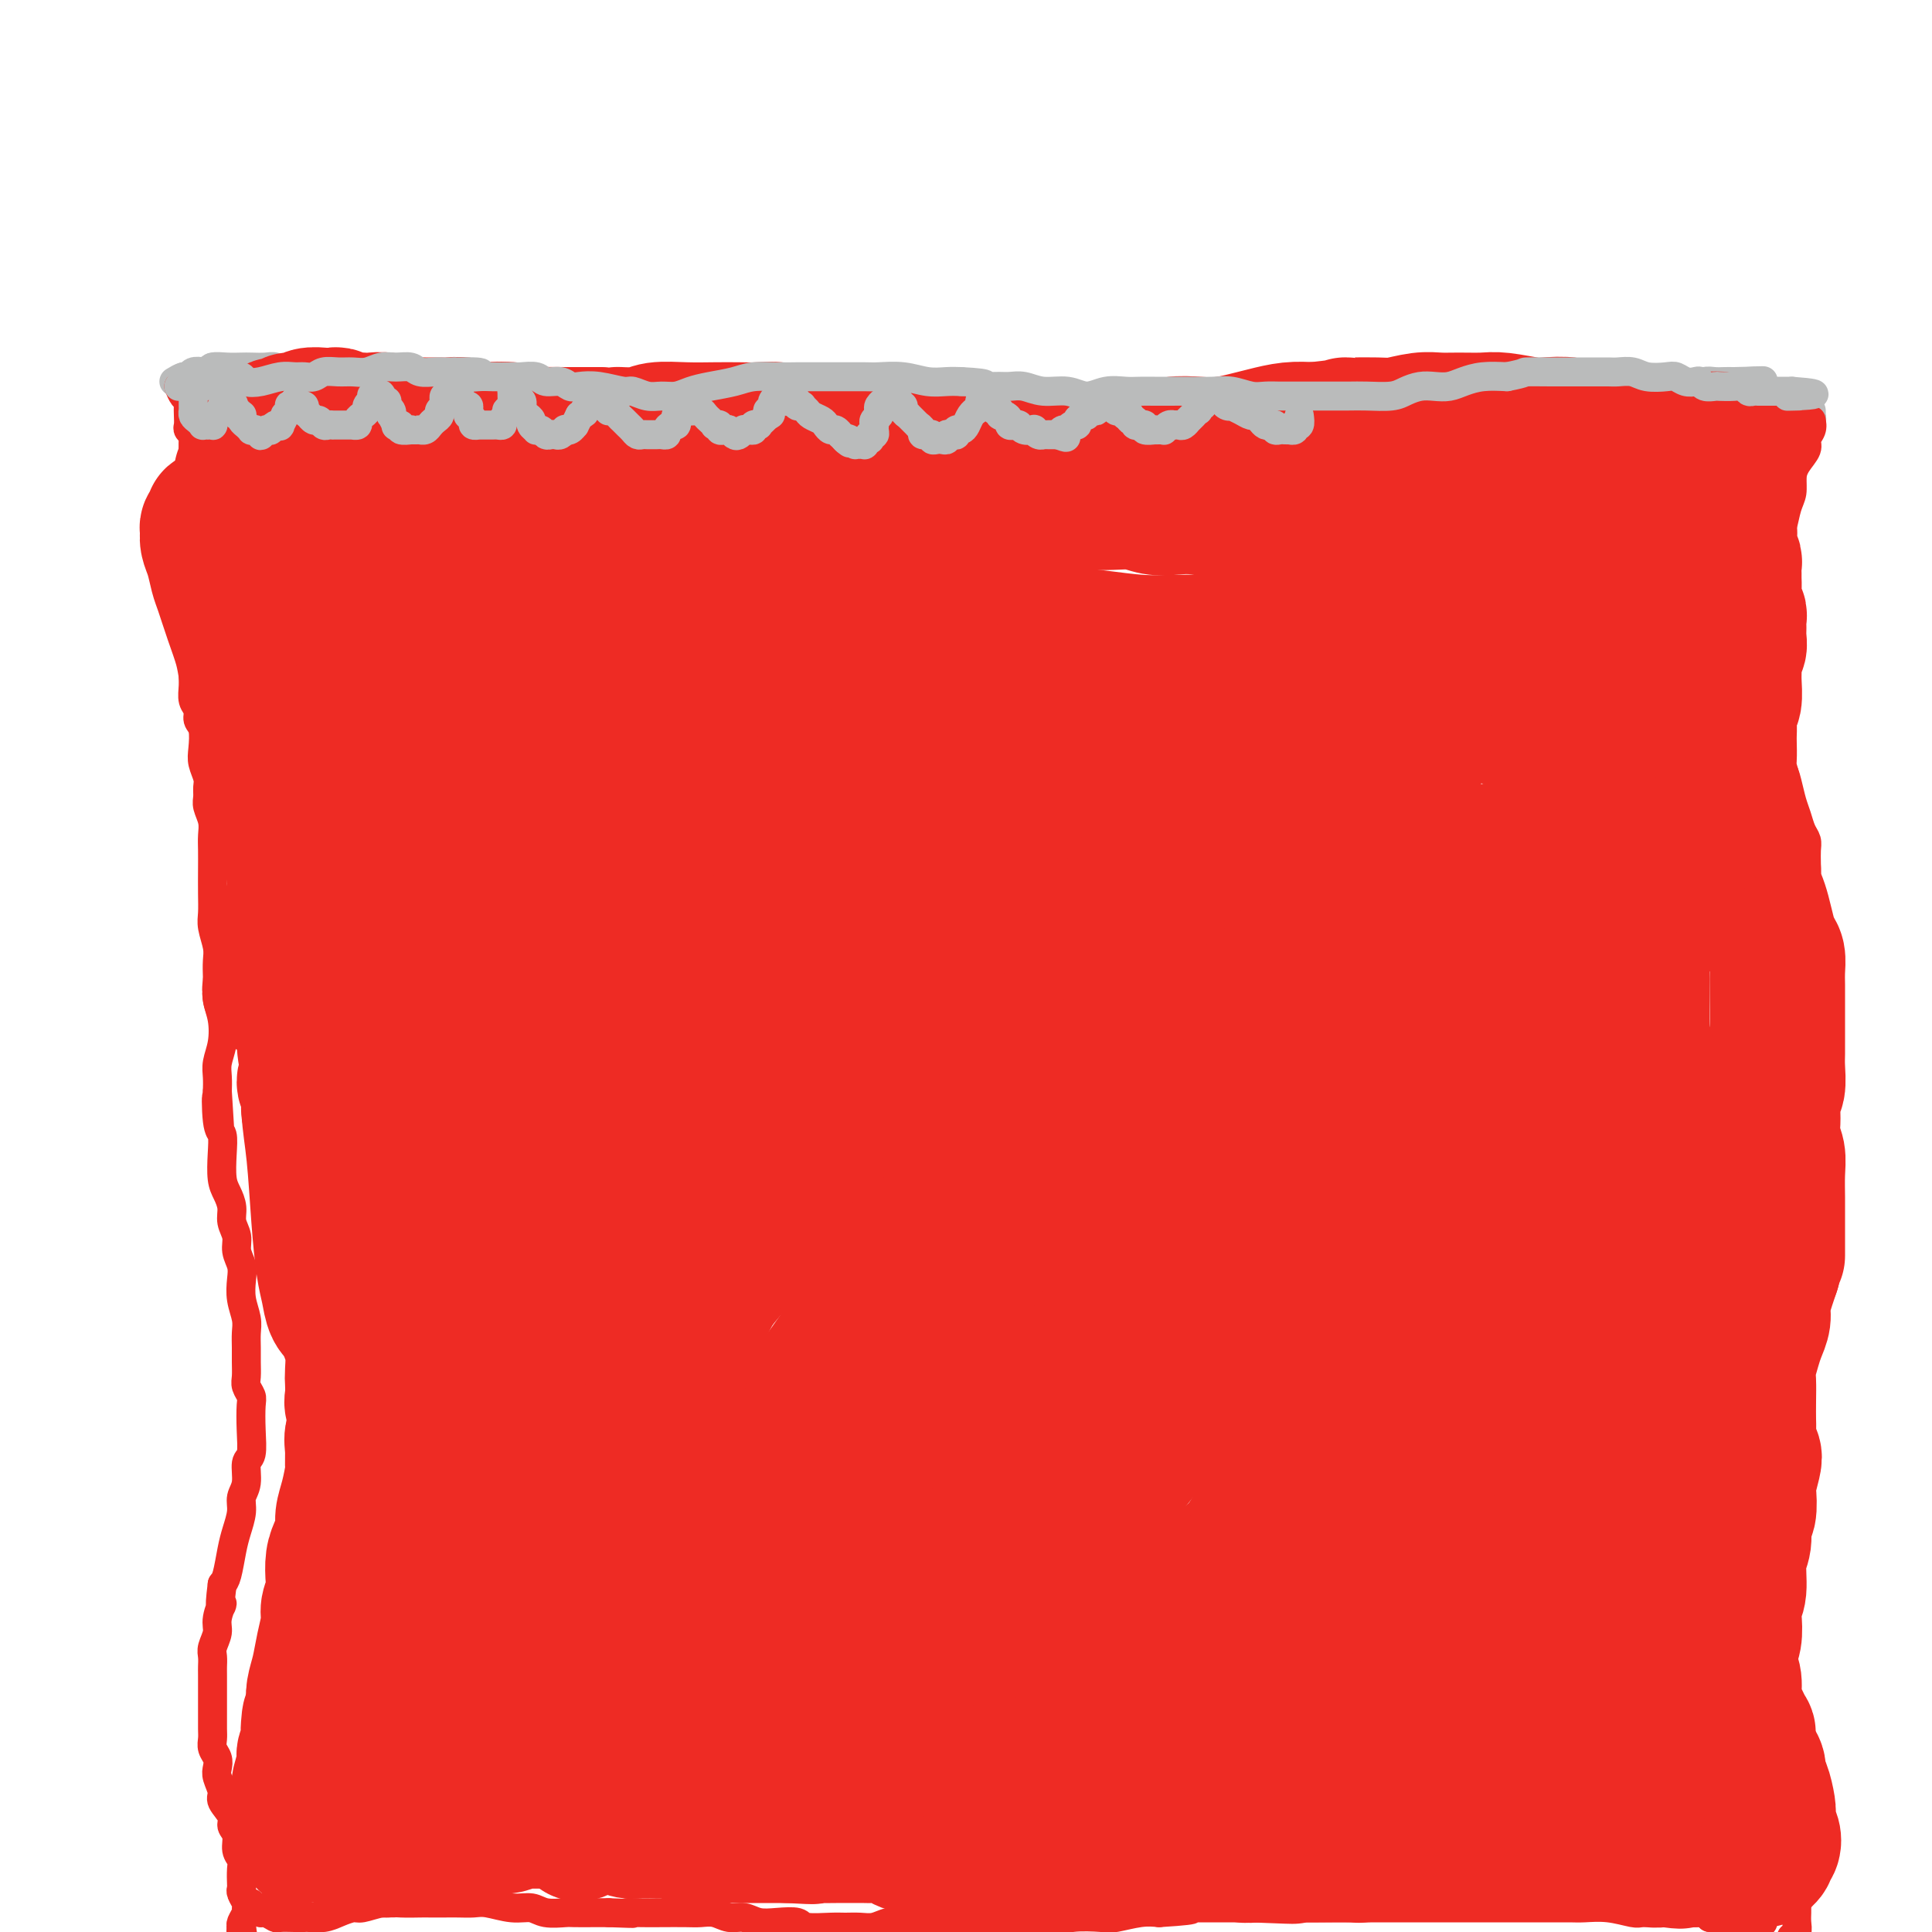 <svg viewBox='0 0 400 400' version='1.1' xmlns='http://www.w3.org/2000/svg' xmlns:xlink='http://www.w3.org/1999/xlink'><g fill='none' stroke='#BABBBB' stroke-width='6' stroke-linecap='round' stroke-linejoin='round'><path d='M36,79c0.748,-0.452 1.496,-0.905 2,-1c0.504,-0.095 0.763,0.167 1,0c0.237,-0.167 0.450,-0.763 1,-1c0.550,-0.237 1.436,-0.116 2,0c0.564,0.116 0.808,0.227 1,0c0.192,-0.227 0.334,-0.793 1,-1c0.666,-0.207 1.855,-0.057 3,0c1.145,0.057 2.246,0.019 3,0c0.754,-0.019 1.161,-0.020 2,0c0.839,0.020 2.109,0.060 3,0c0.891,-0.060 1.403,-0.220 2,0c0.597,0.220 1.279,0.819 2,1c0.721,0.181 1.480,-0.057 2,0c0.520,0.057 0.800,0.408 2,1c1.200,0.592 3.321,1.426 5,2c1.679,0.574 2.917,0.887 4,1c1.083,0.113 2.011,0.027 3,0c0.989,-0.027 2.039,0.007 3,0c0.961,-0.007 1.832,-0.053 3,0c1.168,0.053 2.632,0.207 4,0c1.368,-0.207 2.641,-0.773 4,-1c1.359,-0.227 2.803,-0.113 4,0c1.197,0.113 2.146,0.226 4,0c1.854,-0.226 4.615,-0.792 7,-1c2.385,-0.208 4.396,-0.060 6,0c1.604,0.060 2.802,0.030 4,0'/><path d='M114,79c7.163,-0.083 4.071,0.710 4,1c-0.071,0.290 2.880,0.078 5,0c2.120,-0.078 3.408,-0.022 5,0c1.592,0.022 3.489,0.009 5,0c1.511,-0.009 2.637,-0.014 4,0c1.363,0.014 2.962,0.046 5,0c2.038,-0.046 4.515,-0.171 7,0c2.485,0.171 4.979,0.638 7,1c2.021,0.362 3.570,0.619 5,1c1.430,0.381 2.742,0.887 4,1c1.258,0.113 2.464,-0.166 4,0c1.536,0.166 3.403,0.776 5,1c1.597,0.224 2.923,0.060 4,0c1.077,-0.060 1.903,-0.016 4,0c2.097,0.016 5.463,0.004 8,0c2.537,-0.004 4.243,-0.001 6,0c1.757,0.001 3.565,0.000 5,0c1.435,-0.000 2.499,-0.000 4,0c1.501,0.000 3.441,0.000 5,0c1.559,-0.000 2.736,-0.001 4,0c1.264,0.001 2.613,0.004 4,0c1.387,-0.004 2.810,-0.015 4,0c1.190,0.015 2.146,0.056 4,0c1.854,-0.056 4.606,-0.207 7,0c2.394,0.207 4.429,0.773 6,1c1.571,0.227 2.679,0.114 4,0c1.321,-0.114 2.857,-0.229 4,0c1.143,0.229 1.894,0.804 3,1c1.106,0.196 2.567,0.014 4,0c1.433,-0.014 2.838,0.139 4,0c1.162,-0.139 2.081,-0.569 3,-1'/><path d='M261,85c14.724,0.204 8.035,0.213 6,0c-2.035,-0.213 0.583,-0.648 3,-1c2.417,-0.352 4.631,-0.620 6,-1c1.369,-0.380 1.892,-0.872 3,-1c1.108,-0.128 2.801,0.109 4,0c1.199,-0.109 1.903,-0.565 3,-1c1.097,-0.435 2.586,-0.849 4,-1c1.414,-0.151 2.752,-0.041 4,0c1.248,0.041 2.406,0.011 4,0c1.594,-0.011 3.624,-0.003 5,0c1.376,0.003 2.097,0.001 3,0c0.903,-0.001 1.989,-0.000 3,0c1.011,0.000 1.949,0.000 3,0c1.051,-0.000 2.215,-0.000 3,0c0.785,0.000 1.191,0.000 2,0c0.809,-0.000 2.020,-0.000 3,0c0.980,0.000 1.728,0.000 3,0c1.272,-0.000 3.068,-0.000 4,0c0.932,0.000 0.998,0.000 2,0c1.002,-0.000 2.939,-0.000 4,0c1.061,0.000 1.247,0.000 2,0c0.753,-0.000 2.072,-0.000 3,0c0.928,0.000 1.463,0.001 2,0c0.537,-0.001 1.074,-0.004 2,0c0.926,0.004 2.240,0.015 3,0c0.760,-0.015 0.966,-0.057 2,0c1.034,0.057 2.896,0.211 4,0c1.104,-0.211 1.451,-0.789 2,-1c0.549,-0.211 1.302,-0.057 2,0c0.698,0.057 1.342,0.016 2,0c0.658,-0.016 1.329,-0.008 2,0'/><path d='M359,79c11.016,-0.219 4.055,-0.266 2,0c-2.055,0.266 0.797,0.846 2,1c1.203,0.154 0.756,-0.117 1,0c0.244,0.117 1.180,0.624 2,1c0.820,0.376 1.525,0.623 2,1c0.475,0.377 0.718,0.886 1,1c0.282,0.114 0.601,-0.166 1,0c0.399,0.166 0.877,0.776 1,1c0.123,0.224 -0.111,0.060 0,0c0.111,-0.060 0.566,-0.016 1,0c0.434,0.016 0.848,0.004 1,0c0.152,-0.004 0.044,-0.001 0,0c-0.044,0.001 -0.022,0.001 0,0'/><path d='M38,78c0.425,0.610 0.850,1.220 1,2c0.150,0.780 0.025,1.729 0,2c-0.025,0.271 0.048,-0.138 0,0c-0.048,0.138 -0.219,0.821 0,1c0.219,0.179 0.829,-0.148 1,0c0.171,0.148 -0.095,0.771 0,1c0.095,0.229 0.551,0.065 1,0c0.449,-0.065 0.890,-0.030 1,0c0.110,0.030 -0.110,0.057 0,0c0.110,-0.057 0.550,-0.198 1,0c0.450,0.198 0.909,0.733 1,1c0.091,0.267 -0.187,0.265 0,0c0.187,-0.265 0.838,-0.792 1,-1c0.162,-0.208 -0.167,-0.097 0,0c0.167,0.097 0.829,0.181 1,0c0.171,-0.181 -0.150,-0.626 0,-1c0.150,-0.374 0.771,-0.678 1,-1c0.229,-0.322 0.065,-0.664 0,-1c-0.065,-0.336 -0.033,-0.668 0,-1'/><path d='M47,80c0.525,-0.612 0.337,0.357 0,1c-0.337,0.643 -0.822,0.961 -1,1c-0.178,0.039 -0.047,-0.201 0,0c0.047,0.201 0.012,0.842 0,1c-0.012,0.158 -0.000,-0.168 0,0c0.000,0.168 -0.011,0.830 0,1c0.011,0.170 0.046,-0.150 0,0c-0.046,0.150 -0.171,0.772 0,1c0.171,0.228 0.638,0.061 1,0c0.362,-0.061 0.618,-0.016 1,0c0.382,0.016 0.891,0.004 1,0c0.109,-0.004 -0.182,-0.001 0,0c0.182,0.001 0.836,0.000 1,0c0.164,-0.000 -0.164,-0.000 0,0c0.164,0.000 0.818,0.000 1,0c0.182,-0.000 -0.110,-0.000 0,0c0.110,0.000 0.622,0.001 1,0c0.378,-0.001 0.623,-0.004 1,0c0.377,0.004 0.884,0.016 1,0c0.116,-0.016 -0.161,-0.061 0,0c0.161,0.061 0.761,0.227 1,0c0.239,-0.227 0.116,-0.848 0,-1c-0.116,-0.152 -0.227,0.165 0,0c0.227,-0.165 0.792,-0.814 1,-1c0.208,-0.186 0.059,0.090 0,0c-0.059,-0.090 -0.030,-0.545 0,-1'/><path d='M56,82c1.464,-0.419 1.125,0.034 1,0c-0.125,-0.034 -0.034,-0.555 0,-1c0.034,-0.445 0.013,-0.814 0,-1c-0.013,-0.186 -0.018,-0.189 0,0c0.018,0.189 0.058,0.572 0,1c-0.058,0.428 -0.212,0.903 0,1c0.212,0.097 0.792,-0.184 1,0c0.208,0.184 0.044,0.833 0,1c-0.044,0.167 0.030,-0.148 0,0c-0.030,0.148 -0.166,0.758 0,1c0.166,0.242 0.633,0.116 1,0c0.367,-0.116 0.633,-0.224 1,0c0.367,0.224 0.834,0.778 1,1c0.166,0.222 0.029,0.112 0,0c-0.029,-0.112 0.049,-0.227 0,0c-0.049,0.227 -0.224,0.797 0,1c0.224,0.203 0.848,0.040 1,0c0.152,-0.040 -0.169,0.045 0,0c0.169,-0.045 0.829,-0.218 1,0c0.171,0.218 -0.146,0.828 0,1c0.146,0.172 0.756,-0.094 1,0c0.244,0.094 0.122,0.547 0,1'/><path d='M64,88c1.174,0.927 0.108,0.244 0,0c-0.108,-0.244 0.741,-0.051 1,0c0.259,0.051 -0.071,-0.042 0,0c0.071,0.042 0.545,0.218 1,0c0.455,-0.218 0.891,-0.829 1,-1c0.109,-0.171 -0.111,0.098 0,0c0.111,-0.098 0.552,-0.562 1,-1c0.448,-0.438 0.904,-0.849 1,-1c0.096,-0.151 -0.167,-0.040 0,0c0.167,0.040 0.763,0.011 1,0c0.237,-0.011 0.115,-0.003 0,0c-0.115,0.003 -0.224,-0.000 0,0c0.224,0.000 0.782,0.004 1,0c0.218,-0.004 0.096,-0.016 0,0c-0.096,0.016 -0.165,0.061 0,0c0.165,-0.061 0.565,-0.228 1,0c0.435,0.228 0.905,0.850 1,1c0.095,0.150 -0.185,-0.171 0,0c0.185,0.171 0.833,0.834 1,1c0.167,0.166 -0.149,-0.165 0,0c0.149,0.165 0.762,0.828 1,1c0.238,0.172 0.103,-0.146 0,0c-0.103,0.146 -0.172,0.756 0,1c0.172,0.244 0.586,0.122 1,0'/><path d='M76,89c0.879,0.845 1.077,0.959 1,1c-0.077,0.041 -0.428,0.011 0,0c0.428,-0.011 1.635,-0.002 2,0c0.365,0.002 -0.114,-0.004 0,0c0.114,0.004 0.819,0.016 1,0c0.181,-0.016 -0.163,-0.061 0,0c0.163,0.061 0.832,0.226 1,0c0.168,-0.226 -0.165,-0.845 0,-1c0.165,-0.155 0.829,0.154 1,0c0.171,-0.154 -0.150,-0.769 0,-1c0.150,-0.231 0.772,-0.077 1,0c0.228,0.077 0.061,0.077 0,0c-0.061,-0.077 -0.016,-0.232 0,0c0.016,0.232 0.004,0.850 0,1c-0.004,0.150 -0.000,-0.167 0,0c0.000,0.167 -0.003,0.818 0,1c0.003,0.182 0.011,-0.106 0,0c-0.011,0.106 -0.041,0.605 0,1c0.041,0.395 0.155,0.684 0,1c-0.155,0.316 -0.577,0.658 -1,1'/><path d='M82,93c-0.060,0.889 -0.209,1.111 0,1c0.209,-0.111 0.778,-0.555 1,-1c0.222,-0.445 0.098,-0.890 0,-1c-0.098,-0.110 -0.171,0.115 0,0c0.171,-0.115 0.585,-0.571 1,-1c0.415,-0.429 0.829,-0.832 1,-1c0.171,-0.168 0.098,-0.102 0,0c-0.098,0.102 -0.222,0.238 0,0c0.222,-0.238 0.791,-0.851 1,-1c0.209,-0.149 0.060,0.166 0,0c-0.060,-0.166 -0.030,-0.814 0,-1c0.030,-0.186 0.060,0.091 0,0c-0.060,-0.091 -0.208,-0.550 0,-1c0.208,-0.450 0.774,-0.890 1,-1c0.226,-0.110 0.113,0.109 0,0c-0.113,-0.109 -0.226,-0.547 0,-1c0.226,-0.453 0.793,-0.923 1,-1c0.207,-0.077 0.056,0.237 0,0c-0.056,-0.237 -0.015,-1.025 0,-1c0.015,0.025 0.004,0.864 0,1c-0.004,0.136 -0.002,-0.432 0,-1'/><path d='M88,83c1.154,-1.568 1.040,-0.488 1,0c-0.040,0.488 -0.007,0.383 0,0c0.007,-0.383 -0.013,-1.046 0,-1c0.013,0.046 0.060,0.801 0,1c-0.060,0.199 -0.226,-0.158 0,0c0.226,0.158 0.846,0.831 1,1c0.154,0.169 -0.156,-0.166 0,0c0.156,0.166 0.778,0.832 1,1c0.222,0.168 0.044,-0.161 0,0c-0.044,0.161 0.045,0.813 0,1c-0.045,0.187 -0.223,-0.089 0,0c0.223,0.089 0.849,0.545 1,1c0.151,0.455 -0.171,0.911 0,1c0.171,0.089 0.834,-0.187 1,0c0.166,0.187 -0.167,0.838 0,1c0.167,0.162 0.832,-0.167 1,0c0.168,0.167 -0.161,0.828 0,1c0.161,0.172 0.813,-0.146 1,0c0.187,0.146 -0.089,0.757 0,1c0.089,0.243 0.545,0.117 1,0c0.455,-0.117 0.909,-0.224 1,0c0.091,0.224 -0.183,0.778 0,1c0.183,0.222 0.822,0.111 1,0c0.178,-0.111 -0.106,-0.222 0,0c0.106,0.222 0.602,0.778 1,1c0.398,0.222 0.699,0.111 1,0'/><path d='M100,93c1.791,1.551 0.270,0.430 0,0c-0.270,-0.430 0.712,-0.168 1,0c0.288,0.168 -0.116,0.242 0,0c0.116,-0.242 0.753,-0.801 1,-1c0.247,-0.199 0.104,-0.039 0,0c-0.104,0.039 -0.168,-0.045 0,0c0.168,0.045 0.567,0.218 1,0c0.433,-0.218 0.901,-0.828 1,-1c0.099,-0.172 -0.171,0.093 0,0c0.171,-0.093 0.782,-0.546 1,-1c0.218,-0.454 0.044,-0.910 0,-1c-0.044,-0.090 0.041,0.187 0,0c-0.041,-0.187 -0.208,-0.839 0,-1c0.208,-0.161 0.792,0.167 1,0c0.208,-0.167 0.041,-0.829 0,-1c-0.041,-0.171 0.044,0.150 0,0c-0.044,-0.150 -0.218,-0.772 0,-1c0.218,-0.228 0.828,-0.061 1,0c0.172,0.061 -0.094,0.018 0,0c0.094,-0.018 0.547,-0.009 1,0'/><path d='M108,86c1.193,-1.083 0.175,-0.290 0,0c-0.175,0.290 0.493,0.079 1,0c0.507,-0.079 0.854,-0.025 1,0c0.146,0.025 0.091,0.022 0,0c-0.091,-0.022 -0.217,-0.061 0,0c0.217,0.061 0.776,0.223 1,0c0.224,-0.223 0.113,-0.829 0,-1c-0.113,-0.171 -0.226,0.094 0,0c0.226,-0.094 0.793,-0.547 1,-1c0.207,-0.453 0.056,-0.905 0,-1c-0.056,-0.095 -0.015,0.167 0,0c0.015,-0.167 0.004,-0.762 0,-1c-0.004,-0.238 -0.002,-0.119 0,0'/><path d='M112,82c0.388,-0.452 -0.642,0.417 -1,1c-0.358,0.583 -0.043,0.878 0,1c0.043,0.122 -0.186,0.069 0,0c0.186,-0.069 0.785,-0.154 1,0c0.215,0.154 0.044,0.548 0,1c-0.044,0.452 0.040,0.962 0,1c-0.040,0.038 -0.203,-0.397 0,0c0.203,0.397 0.773,1.627 1,2c0.227,0.373 0.113,-0.110 0,0c-0.113,0.110 -0.224,0.814 0,1c0.224,0.186 0.782,-0.146 1,0c0.218,0.146 0.096,0.770 0,1c-0.096,0.230 -0.167,0.064 0,0c0.167,-0.064 0.570,-0.028 1,0c0.430,0.028 0.885,0.046 1,0c0.115,-0.046 -0.110,-0.156 0,0c0.110,0.156 0.555,0.578 1,1'/><path d='M117,91c1.017,1.392 1.059,0.373 1,0c-0.059,-0.373 -0.218,-0.100 0,0c0.218,0.100 0.814,0.026 1,0c0.186,-0.026 -0.039,-0.006 0,0c0.039,0.006 0.340,-0.002 1,0c0.660,0.002 1.678,0.014 2,0c0.322,-0.014 -0.054,-0.055 0,0c0.054,0.055 0.536,0.207 1,0c0.464,-0.207 0.908,-0.772 1,-1c0.092,-0.228 -0.168,-0.118 0,0c0.168,0.118 0.763,0.243 1,0c0.237,-0.243 0.115,-0.853 0,-1c-0.115,-0.147 -0.223,0.168 0,0c0.223,-0.168 0.777,-0.819 1,-1c0.223,-0.181 0.116,0.109 0,0c-0.116,-0.109 -0.241,-0.617 0,-1c0.241,-0.383 0.849,-0.642 1,-1c0.151,-0.358 -0.156,-0.814 0,-1c0.156,-0.186 0.774,-0.102 1,0c0.226,0.102 0.061,0.223 0,0c-0.061,-0.223 -0.016,-0.791 0,-1c0.016,-0.209 0.005,-0.060 0,0c-0.005,0.060 -0.002,0.030 0,0'/><path d='M128,84c0.996,-1.065 0.985,-0.229 1,0c0.015,0.229 0.055,-0.149 0,0c-0.055,0.149 -0.207,0.824 0,1c0.207,0.176 0.772,-0.146 1,0c0.228,0.146 0.118,0.761 0,1c-0.118,0.239 -0.242,0.103 0,0c0.242,-0.103 0.852,-0.171 1,0c0.148,0.171 -0.167,0.582 0,1c0.167,0.418 0.814,0.844 1,1c0.186,0.156 -0.090,0.042 0,0c0.090,-0.042 0.545,-0.011 1,0c0.455,0.011 0.911,0.003 1,0c0.089,-0.003 -0.187,-0.002 0,0c0.187,0.002 0.839,0.004 1,0c0.161,-0.004 -0.168,-0.015 0,0c0.168,0.015 0.834,0.057 1,0c0.166,-0.057 -0.166,-0.211 0,0c0.166,0.211 0.832,0.789 1,1c0.168,0.211 -0.161,0.057 0,0c0.161,-0.057 0.813,-0.015 1,0c0.187,0.015 -0.089,0.004 0,0c0.089,-0.004 0.545,-0.001 1,0c0.455,0.001 0.909,0.000 1,0c0.091,-0.000 -0.182,-0.000 0,0c0.182,0.000 0.818,0.000 1,0c0.182,-0.000 -0.091,-0.000 0,0c0.091,0.000 0.545,0.000 1,0'/><path d='M142,89c2.410,0.535 1.434,-0.626 1,-1c-0.434,-0.374 -0.328,0.040 0,0c0.328,-0.040 0.876,-0.532 1,-1c0.124,-0.468 -0.178,-0.910 0,-1c0.178,-0.090 0.836,0.173 1,0c0.164,-0.173 -0.166,-0.782 0,-1c0.166,-0.218 0.828,-0.044 1,0c0.172,0.044 -0.146,-0.041 0,0c0.146,0.041 0.757,0.207 1,0c0.243,-0.207 0.117,-0.787 0,-1c-0.117,-0.213 -0.224,-0.058 0,0c0.224,0.058 0.778,0.019 1,0c0.222,-0.019 0.112,-0.019 0,0c-0.112,0.019 -0.227,0.057 0,0c0.227,-0.057 0.796,-0.209 1,0c0.204,0.209 0.044,0.778 0,1c-0.044,0.222 0.026,0.098 0,0c-0.026,-0.098 -0.150,-0.171 0,0c0.150,0.171 0.575,0.585 1,1'/><path d='M150,86c1.178,-0.220 0.122,0.728 0,1c-0.122,0.272 0.689,-0.134 1,0c0.311,0.134 0.122,0.806 0,1c-0.122,0.194 -0.177,-0.091 0,0c0.177,0.091 0.587,0.559 1,1c0.413,0.441 0.827,0.854 1,1c0.173,0.146 0.103,0.025 0,0c-0.103,-0.025 -0.239,0.046 0,0c0.239,-0.046 0.853,-0.208 1,0c0.147,0.208 -0.172,0.788 0,1c0.172,0.212 0.834,0.057 1,0c0.166,-0.057 -0.163,-0.015 0,0c0.163,0.015 0.818,0.004 1,0c0.182,-0.004 -0.110,-0.001 0,0c0.110,0.001 0.622,-0.000 1,0c0.378,0.000 0.622,0.001 1,0c0.378,-0.001 0.888,-0.004 1,0c0.112,0.004 -0.176,0.015 0,0c0.176,-0.015 0.817,-0.057 1,0c0.183,0.057 -0.091,0.212 0,0c0.091,-0.212 0.546,-0.793 1,-1c0.454,-0.207 0.905,-0.041 1,0c0.095,0.041 -0.167,-0.041 0,0c0.167,0.041 0.762,0.207 1,0c0.238,-0.207 0.120,-0.787 0,-1c-0.120,-0.213 -0.242,-0.060 0,0c0.242,0.060 0.848,0.026 1,0c0.152,-0.026 -0.151,-0.046 0,0c0.151,0.046 0.758,0.156 1,0c0.242,-0.156 0.121,-0.578 0,-1'/><path d='M165,88c1.637,-0.482 0.229,-0.185 0,0c-0.229,0.185 0.722,0.260 1,0c0.278,-0.260 -0.118,-0.854 0,-1c0.118,-0.146 0.750,0.156 1,0c0.250,-0.156 0.119,-0.770 0,-1c-0.119,-0.230 -0.224,-0.077 0,0c0.224,0.077 0.778,0.077 1,0c0.222,-0.077 0.111,-0.232 0,0c-0.111,0.232 -0.223,0.849 0,1c0.223,0.151 0.782,-0.166 1,0c0.218,0.166 0.096,0.814 0,1c-0.096,0.186 -0.165,-0.090 0,0c0.165,0.090 0.565,0.545 1,1c0.435,0.455 0.905,0.910 1,1c0.095,0.090 -0.186,-0.183 0,0c0.186,0.183 0.838,0.823 1,1c0.162,0.177 -0.168,-0.110 0,0c0.168,0.110 0.833,0.618 1,1c0.167,0.382 -0.163,0.638 0,1c0.163,0.362 0.818,0.829 1,1c0.182,0.171 -0.110,0.046 0,0c0.110,-0.046 0.621,-0.012 1,0c0.379,0.012 0.627,0.003 1,0c0.373,-0.003 0.870,-0.001 1,0c0.130,0.001 -0.106,0.000 0,0c0.106,-0.000 0.553,-0.000 1,0'/><path d='M178,94c1.863,1.220 1.020,0.270 1,0c-0.020,-0.270 0.783,0.139 1,0c0.217,-0.139 -0.153,-0.826 0,-1c0.153,-0.174 0.829,0.164 1,0c0.171,-0.164 -0.162,-0.831 0,-1c0.162,-0.169 0.818,0.161 1,0c0.182,-0.161 -0.109,-0.813 0,-1c0.109,-0.187 0.617,0.090 1,0c0.383,-0.090 0.642,-0.546 1,-1c0.358,-0.454 0.814,-0.906 1,-1c0.186,-0.094 0.101,0.171 0,0c-0.101,-0.171 -0.220,-0.778 0,-1c0.220,-0.222 0.777,-0.058 1,0c0.223,0.058 0.111,0.012 0,0c-0.111,-0.012 -0.222,0.011 0,0c0.222,-0.011 0.777,-0.056 1,0c0.223,0.056 0.115,0.211 0,0c-0.115,-0.211 -0.237,-0.790 0,-1c0.237,-0.210 0.834,-0.053 1,0c0.166,0.053 -0.100,-0.000 0,0c0.100,0.000 0.567,0.053 1,0c0.433,-0.053 0.833,-0.211 1,0c0.167,0.211 0.101,0.792 0,1c-0.101,0.208 -0.237,0.042 0,0c0.237,-0.042 0.848,0.041 1,0c0.152,-0.041 -0.155,-0.204 0,0c0.155,0.204 0.774,0.776 1,1c0.226,0.224 0.061,0.099 0,0c-0.061,-0.099 -0.017,-0.171 0,0c0.017,0.171 0.009,0.586 0,1'/><path d='M192,90c0.996,0.400 0.988,-0.100 1,0c0.012,0.100 0.046,0.801 0,1c-0.046,0.199 -0.171,-0.104 0,0c0.171,0.104 0.638,0.616 1,1c0.362,0.384 0.618,0.639 1,1c0.382,0.361 0.890,0.829 1,1c0.110,0.171 -0.178,0.046 0,0c0.178,-0.046 0.822,-0.012 1,0c0.178,0.012 -0.111,0.003 0,0c0.111,-0.003 0.621,-0.000 1,0c0.379,0.000 0.626,-0.003 1,0c0.374,0.003 0.875,0.011 1,0c0.125,-0.011 -0.125,-0.041 0,0c0.125,0.041 0.626,0.154 1,0c0.374,-0.154 0.621,-0.576 1,-1c0.379,-0.424 0.890,-0.849 1,-1c0.110,-0.151 -0.182,-0.027 0,0c0.182,0.027 0.837,-0.044 1,0c0.163,0.044 -0.166,0.204 0,0c0.166,-0.204 0.828,-0.772 1,-1c0.172,-0.228 -0.147,-0.117 0,0c0.147,0.117 0.760,0.241 1,0c0.240,-0.241 0.105,-0.848 0,-1c-0.105,-0.152 -0.182,0.151 0,0c0.182,-0.151 0.623,-0.758 1,-1c0.377,-0.242 0.688,-0.121 1,0'/><path d='M208,89c1.388,-0.773 0.358,-0.207 0,0c-0.358,0.207 -0.044,0.055 0,0c0.044,-0.055 -0.180,-0.014 0,0c0.180,0.014 0.766,0.000 1,0c0.234,-0.000 0.115,0.014 0,0c-0.115,-0.014 -0.227,-0.055 0,0c0.227,0.055 0.792,0.207 1,0c0.208,-0.207 0.059,-0.773 0,-1c-0.059,-0.227 -0.030,-0.113 0,0'/><path d='M210,88c0.250,0.073 -0.125,0.754 0,1c0.125,0.246 0.752,0.056 1,0c0.248,-0.056 0.118,0.022 0,0c-0.118,-0.022 -0.225,-0.146 0,0c0.225,0.146 0.782,0.560 1,1c0.218,0.440 0.096,0.907 0,1c-0.096,0.093 -0.166,-0.186 0,0c0.166,0.186 0.566,0.838 1,1c0.434,0.162 0.900,-0.167 1,0c0.100,0.167 -0.167,0.829 0,1c0.167,0.171 0.767,-0.150 1,0c0.233,0.150 0.100,0.772 0,1c-0.100,0.228 -0.166,0.061 0,0c0.166,-0.061 0.565,-0.016 1,0c0.435,0.016 0.905,0.003 1,0c0.095,-0.003 -0.186,0.003 0,0c0.186,-0.003 0.837,-0.015 1,0c0.163,0.015 -0.163,0.057 0,0c0.163,-0.057 0.813,-0.212 1,0c0.187,0.212 -0.091,0.793 0,1c0.091,0.207 0.549,0.041 1,0c0.451,-0.041 0.895,0.041 1,0c0.105,-0.041 -0.131,-0.207 0,0c0.131,0.207 0.627,0.788 1,1c0.373,0.212 0.621,0.057 1,0c0.379,-0.057 0.889,-0.014 1,0c0.111,0.014 -0.177,0.001 0,0c0.177,-0.001 0.821,0.010 1,0c0.179,-0.010 -0.106,-0.041 0,0c0.106,0.041 0.602,0.155 1,0c0.398,-0.155 0.699,-0.577 1,-1'/><path d='M227,95c1.641,0.204 0.242,0.213 0,0c-0.242,-0.213 0.671,-0.649 1,-1c0.329,-0.351 0.074,-0.616 0,-1c-0.074,-0.384 0.032,-0.886 0,-1c-0.032,-0.114 -0.201,0.162 0,0c0.201,-0.162 0.772,-0.760 1,-1c0.228,-0.240 0.114,-0.120 0,0c-0.114,0.120 -0.228,0.241 0,0c0.228,-0.241 0.797,-0.846 1,-1c0.203,-0.154 0.041,0.141 0,0c-0.041,-0.141 0.041,-0.718 0,-1c-0.041,-0.282 -0.204,-0.268 0,0c0.204,0.268 0.776,0.789 1,1c0.224,0.211 0.099,0.113 0,0c-0.099,-0.113 -0.171,-0.242 0,0c0.171,0.242 0.585,0.853 1,1c0.415,0.147 0.829,-0.172 1,0c0.171,0.172 0.098,0.834 0,1c-0.098,0.166 -0.220,-0.166 0,0c0.220,0.166 0.780,0.828 1,1c0.220,0.172 0.098,-0.146 0,0c-0.098,0.146 -0.171,0.756 0,1c0.171,0.244 0.585,0.122 1,0'/><path d='M235,94c0.726,0.780 0.039,0.731 0,1c-0.039,0.269 0.568,0.857 1,1c0.432,0.143 0.689,-0.158 1,0c0.311,0.158 0.676,0.774 1,1c0.324,0.226 0.608,0.061 1,0c0.392,-0.061 0.893,-0.016 1,0c0.107,0.016 -0.178,0.005 0,0c0.178,-0.005 0.821,-0.005 1,0c0.179,0.005 -0.106,0.015 0,0c0.106,-0.015 0.602,-0.056 1,0c0.398,0.056 0.699,0.207 1,0c0.301,-0.207 0.601,-0.772 1,-1c0.399,-0.228 0.895,-0.117 1,0c0.105,0.117 -0.183,0.241 0,0c0.183,-0.241 0.837,-0.849 1,-1c0.163,-0.151 -0.166,0.153 0,0c0.166,-0.153 0.828,-0.763 1,-1c0.172,-0.237 -0.146,-0.101 0,0c0.146,0.101 0.757,0.167 1,0c0.243,-0.167 0.117,-0.565 0,-1c-0.117,-0.435 -0.225,-0.905 0,-1c0.225,-0.095 0.782,0.184 1,0c0.218,-0.184 0.097,-0.833 0,-1c-0.097,-0.167 -0.170,0.148 0,0c0.170,-0.148 0.584,-0.758 1,-1c0.416,-0.242 0.833,-0.116 1,0c0.167,0.116 0.083,0.224 0,0c-0.083,-0.224 -0.167,-0.778 0,-1c0.167,-0.222 0.583,-0.111 1,0'/><path d='M252,89c1.327,-1.221 0.144,-0.272 0,0c-0.144,0.272 0.750,-0.133 1,0c0.250,0.133 -0.144,0.806 0,1c0.144,0.194 0.826,-0.089 1,0c0.174,0.089 -0.160,0.550 0,1c0.160,0.450 0.812,0.890 1,1c0.188,0.110 -0.090,-0.110 0,0c0.090,0.110 0.547,0.549 1,1c0.453,0.451 0.903,0.913 1,1c0.097,0.087 -0.157,-0.201 0,0c0.157,0.201 0.726,0.890 1,1c0.274,0.110 0.254,-0.359 1,0c0.746,0.359 2.256,1.546 3,2c0.744,0.454 0.720,0.174 1,0c0.280,-0.174 0.864,-0.243 1,0c0.136,0.243 -0.175,0.797 0,1c0.175,0.203 0.835,0.055 1,0c0.165,-0.055 -0.167,-0.017 0,0c0.167,0.017 0.833,0.015 1,0c0.167,-0.015 -0.165,-0.041 0,0c0.165,0.041 0.828,0.151 1,0c0.172,-0.151 -0.147,-0.561 0,-1c0.147,-0.439 0.761,-0.905 1,-1c0.239,-0.095 0.102,0.182 0,0c-0.102,-0.182 -0.171,-0.822 0,-1c0.171,-0.178 0.582,0.107 1,0c0.418,-0.107 0.843,-0.606 1,-1c0.157,-0.394 0.045,-0.684 0,-1c-0.045,-0.316 -0.022,-0.658 0,-1'/><path d='M270,92c0.775,-0.944 0.211,-0.305 0,0c-0.211,0.305 -0.070,0.274 0,0c0.070,-0.274 0.070,-0.791 0,-1c-0.070,-0.209 -0.211,-0.108 0,0c0.211,0.108 0.773,0.225 1,0c0.227,-0.225 0.117,-0.792 0,-1c-0.117,-0.208 -0.243,-0.055 0,0c0.243,0.055 0.854,0.014 1,0c0.146,-0.014 -0.172,0.000 0,0c0.172,-0.000 0.833,-0.015 1,0c0.167,0.015 -0.162,0.061 0,0c0.162,-0.061 0.813,-0.227 1,0c0.187,0.227 -0.089,0.848 0,1c0.089,0.152 0.545,-0.167 1,0c0.455,0.167 0.909,0.818 1,1c0.091,0.182 -0.182,-0.106 0,0c0.182,0.106 0.818,0.605 1,1c0.182,0.395 -0.091,0.684 0,1c0.091,0.316 0.545,0.658 1,1'/><path d='M278,95c0.400,0.631 -0.100,0.208 0,0c0.100,-0.208 0.801,-0.200 1,0c0.199,0.200 -0.105,0.593 0,1c0.105,0.407 0.619,0.827 1,1c0.381,0.173 0.628,0.099 1,0c0.372,-0.099 0.869,-0.223 1,0c0.131,0.223 -0.105,0.792 0,1c0.105,0.208 0.549,0.055 1,0c0.451,-0.055 0.908,-0.014 1,0c0.092,0.014 -0.183,-0.000 0,0c0.183,0.000 0.824,0.015 1,0c0.176,-0.015 -0.111,-0.061 0,0c0.111,0.061 0.621,0.227 1,0c0.379,-0.227 0.627,-0.849 1,-1c0.373,-0.151 0.870,0.167 1,0c0.130,-0.167 -0.106,-0.818 0,-1c0.106,-0.182 0.553,0.107 1,0c0.447,-0.107 0.893,-0.609 1,-1c0.107,-0.391 -0.125,-0.669 0,-1c0.125,-0.331 0.608,-0.715 1,-1c0.392,-0.285 0.694,-0.473 1,-1c0.306,-0.527 0.617,-1.394 1,-2c0.383,-0.606 0.838,-0.950 1,-1c0.162,-0.050 0.029,0.193 0,0c-0.029,-0.193 0.045,-0.821 0,-1c-0.045,-0.179 -0.209,0.092 0,0c0.209,-0.092 0.791,-0.547 1,-1c0.209,-0.453 0.046,-0.905 0,-1c-0.046,-0.095 0.026,0.167 0,0c-0.026,-0.167 -0.150,-0.762 0,-1c0.150,-0.238 0.575,-0.119 1,0'/><path d='M296,85c1.482,-2.075 0.187,-0.764 0,0c-0.187,0.764 0.734,0.979 1,1c0.266,0.021 -0.122,-0.153 0,0c0.122,0.153 0.754,0.634 1,1c0.246,0.366 0.105,0.619 0,1c-0.105,0.381 -0.173,0.891 0,1c0.173,0.109 0.586,-0.182 1,0c0.414,0.182 0.828,0.837 1,1c0.172,0.163 0.102,-0.166 0,0c-0.102,0.166 -0.235,0.828 0,1c0.235,0.172 0.837,-0.146 1,0c0.163,0.146 -0.115,0.757 0,1c0.115,0.243 0.622,0.119 1,0c0.378,-0.119 0.626,-0.232 1,0c0.374,0.232 0.874,0.808 1,1c0.126,0.192 -0.121,-0.001 0,0c0.121,0.001 0.611,0.196 1,0c0.389,-0.196 0.677,-0.784 1,-1c0.323,-0.216 0.682,-0.062 1,0c0.318,0.062 0.596,0.030 1,0c0.404,-0.030 0.935,-0.060 1,0c0.065,0.060 -0.338,0.208 0,0c0.338,-0.208 1.415,-0.774 2,-1c0.585,-0.226 0.679,-0.113 1,0c0.321,0.113 0.870,0.226 1,0c0.130,-0.226 -0.157,-0.792 0,-1c0.157,-0.208 0.759,-0.060 1,0c0.241,0.060 0.120,0.030 0,0'/><path d='M314,90c1.636,-0.708 1.227,-0.977 1,-1c-0.227,-0.023 -0.271,0.200 0,0c0.271,-0.200 0.856,-0.825 1,-1c0.144,-0.175 -0.154,0.098 0,0c0.154,-0.098 0.758,-0.566 1,-1c0.242,-0.434 0.121,-0.833 0,-1c-0.121,-0.167 -0.242,-0.101 0,0c0.242,0.101 0.848,0.238 1,0c0.152,-0.238 -0.151,-0.852 0,-1c0.151,-0.148 0.757,0.171 1,0c0.243,-0.171 0.122,-0.831 0,-1c-0.122,-0.169 -0.244,0.155 0,0c0.244,-0.155 0.854,-0.788 1,-1c0.146,-0.212 -0.172,-0.004 0,0c0.172,0.004 0.835,-0.195 1,0c0.165,0.195 -0.167,0.785 0,1c0.167,0.215 0.832,0.057 1,0c0.168,-0.057 -0.161,-0.011 0,0c0.161,0.011 0.813,-0.011 1,0c0.187,0.011 -0.091,0.054 0,0c0.091,-0.054 0.550,-0.207 1,0c0.450,0.207 0.891,0.774 1,1c0.109,0.226 -0.115,0.112 0,0c0.115,-0.112 0.569,-0.223 1,0c0.431,0.223 0.837,0.778 1,1c0.163,0.222 0.081,0.111 0,0'/><path d='M327,86c1.325,0.707 1.138,0.974 1,1c-0.138,0.026 -0.226,-0.190 0,0c0.226,0.190 0.768,0.787 1,1c0.232,0.213 0.156,0.043 0,0c-0.156,-0.043 -0.393,0.041 0,0c0.393,-0.041 1.415,-0.207 2,0c0.585,0.207 0.734,0.788 1,1c0.266,0.212 0.648,0.057 1,0c0.352,-0.057 0.673,-0.015 1,0c0.327,0.015 0.661,0.004 1,0c0.339,-0.004 0.683,-0.001 1,0c0.317,0.001 0.606,0.001 1,0c0.394,-0.001 0.894,-0.004 1,0c0.106,0.004 -0.183,0.016 0,0c0.183,-0.016 0.837,-0.060 1,0c0.163,0.060 -0.166,0.223 0,0c0.166,-0.223 0.828,-0.830 1,-1c0.172,-0.170 -0.146,0.099 0,0c0.146,-0.099 0.757,-0.566 1,-1c0.243,-0.434 0.117,-0.834 0,-1c-0.117,-0.166 -0.225,-0.097 0,0c0.225,0.097 0.782,0.222 1,0c0.218,-0.222 0.097,-0.790 0,-1c-0.097,-0.210 -0.171,-0.060 0,0c0.171,0.060 0.585,0.030 1,0'/><path d='M343,85c0.935,-0.619 0.773,-0.166 1,0c0.227,0.166 0.845,0.043 1,0c0.155,-0.043 -0.152,-0.008 0,0c0.152,0.008 0.763,-0.012 1,0c0.237,0.012 0.101,0.055 0,0c-0.101,-0.055 -0.168,-0.208 0,0c0.168,0.208 0.570,0.777 1,1c0.430,0.223 0.888,0.098 1,0c0.112,-0.098 -0.124,-0.171 0,0c0.124,0.171 0.606,0.586 1,1c0.394,0.414 0.698,0.829 1,1c0.302,0.171 0.602,0.099 1,0c0.398,-0.099 0.896,-0.224 1,0c0.104,0.224 -0.184,0.796 0,1c0.184,0.204 0.841,0.041 1,0c0.159,-0.041 -0.179,0.042 0,0c0.179,-0.042 0.875,-0.207 1,0c0.125,0.207 -0.321,0.788 0,1c0.321,0.212 1.411,0.057 2,0c0.589,-0.057 0.679,-0.014 1,0c0.321,0.014 0.875,-0.000 1,0c0.125,0.000 -0.177,0.015 0,0c0.177,-0.015 0.835,-0.060 1,0c0.165,0.060 -0.163,0.223 0,0c0.163,-0.223 0.817,-0.833 1,-1c0.183,-0.167 -0.106,0.110 0,0c0.106,-0.110 0.605,-0.607 1,-1c0.395,-0.393 0.684,-0.684 1,-1c0.316,-0.316 0.658,-0.658 1,-1'/><path d='M363,86c1.408,-0.554 0.429,0.062 0,0c-0.429,-0.062 -0.307,-0.801 0,-1c0.307,-0.199 0.799,0.143 1,0c0.201,-0.143 0.110,-0.770 0,-1c-0.110,-0.230 -0.241,-0.062 0,0c0.241,0.062 0.852,0.017 1,0c0.148,-0.017 -0.167,-0.006 0,0c0.167,0.006 0.815,0.005 1,0c0.185,-0.005 -0.094,-0.016 0,0c0.094,0.016 0.560,0.057 1,0c0.440,-0.057 0.854,-0.212 1,0c0.146,0.212 0.024,0.793 0,1c-0.024,0.207 0.050,0.041 0,0c-0.050,-0.041 -0.225,0.044 0,0c0.225,-0.044 0.849,-0.218 1,0c0.151,0.218 -0.169,0.829 0,1c0.169,0.171 0.829,-0.099 1,0c0.171,0.099 -0.146,0.565 0,1c0.146,0.435 0.756,0.839 1,1c0.244,0.161 0.122,0.081 0,0'/><path d='M371,88c0.702,0.619 0.958,0.167 1,0c0.042,-0.167 -0.128,-0.047 0,0c0.128,0.047 0.556,0.023 1,0c0.444,-0.023 0.904,-0.044 1,0c0.096,0.044 -0.170,0.152 0,0c0.170,-0.152 0.778,-0.563 1,-1c0.222,-0.437 0.060,-0.901 0,-1c-0.060,-0.099 -0.016,0.166 0,0c0.016,-0.166 0.005,-0.762 0,-1c-0.005,-0.238 -0.002,-0.119 0,0'/></g>
<g fill='none' stroke='#EE2B24' stroke-width='6' stroke-linecap='round' stroke-linejoin='round'><path d='M37,80c0.310,0.750 0.619,1.500 1,2c0.381,0.500 0.833,0.750 1,1c0.167,0.250 0.048,0.501 0,1c-0.048,0.499 -0.027,1.245 0,2c0.027,0.755 0.060,1.519 0,2c-0.060,0.481 -0.212,0.678 0,1c0.212,0.322 0.789,0.769 1,1c0.211,0.231 0.057,0.246 0,1c-0.057,0.754 -0.015,2.246 0,3c0.015,0.754 0.004,0.769 0,1c-0.004,0.231 -0.001,0.677 0,1c0.001,0.323 0.000,0.522 0,1c-0.000,0.478 0.000,1.234 0,2c-0.000,0.766 -0.000,1.541 0,2c0.000,0.459 0.001,0.602 0,1c-0.001,0.398 -0.004,1.051 0,2c0.004,0.949 0.015,2.192 0,3c-0.015,0.808 -0.057,1.179 0,2c0.057,0.821 0.211,2.093 0,3c-0.211,0.907 -0.789,1.449 -1,2c-0.211,0.551 -0.057,1.110 0,2c0.057,0.890 0.015,2.112 0,3c-0.015,0.888 -0.004,1.442 0,2c0.004,0.558 0.001,1.119 0,2c-0.001,0.881 -0.000,2.081 0,3c0.000,0.919 0.000,1.555 0,2c-0.000,0.445 -0.000,0.699 0,1c0.000,0.301 0.000,0.651 0,1'/><path d='M39,130c0.248,8.061 -0.131,3.213 0,2c0.131,-1.213 0.771,1.208 1,3c0.229,1.792 0.046,2.956 0,4c-0.046,1.044 0.044,1.969 0,3c-0.044,1.031 -0.222,2.170 0,3c0.222,0.830 0.843,1.352 1,2c0.157,0.648 -0.150,1.423 0,2c0.150,0.577 0.758,0.955 1,2c0.242,1.045 0.118,2.755 0,4c-0.118,1.245 -0.229,2.023 0,3c0.229,0.977 0.797,2.151 1,3c0.203,0.849 0.040,1.371 0,2c-0.040,0.629 0.042,1.364 0,2c-0.042,0.636 -0.207,1.172 0,2c0.207,0.828 0.788,1.946 1,3c0.212,1.054 0.057,2.043 0,3c-0.057,0.957 -0.016,1.882 0,3c0.016,1.118 0.008,2.428 0,4c-0.008,1.572 -0.016,3.407 0,5c0.016,1.593 0.057,2.944 0,4c-0.057,1.056 -0.211,1.815 0,3c0.211,1.185 0.788,2.795 1,4c0.212,1.205 0.060,2.004 0,3c-0.060,0.996 -0.029,2.187 0,3c0.029,0.813 0.057,1.246 0,2c-0.057,0.754 -0.197,1.829 0,3c0.197,1.171 0.732,2.438 1,4c0.268,1.562 0.268,3.419 0,5c-0.268,1.581 -0.803,2.887 -1,4c-0.197,1.113 -0.056,2.032 0,3c0.056,0.968 0.028,1.984 0,3'/><path d='M45,226c0.944,15.098 0.305,4.843 0,2c-0.305,-2.843 -0.275,1.727 0,4c0.275,2.273 0.796,2.250 1,3c0.204,0.750 0.092,2.273 0,4c-0.092,1.727 -0.164,3.659 0,5c0.164,1.341 0.565,2.091 1,3c0.435,0.909 0.905,1.976 1,3c0.095,1.024 -0.184,2.006 0,3c0.184,0.994 0.833,2.001 1,3c0.167,0.999 -0.148,1.989 0,3c0.148,1.011 0.758,2.041 1,3c0.242,0.959 0.118,1.845 0,3c-0.118,1.155 -0.228,2.577 0,4c0.228,1.423 0.793,2.846 1,4c0.207,1.154 0.054,2.038 0,3c-0.054,0.962 -0.011,2.001 0,3c0.011,0.999 -0.011,1.956 0,3c0.011,1.044 0.055,2.175 0,3c-0.055,0.825 -0.210,1.345 0,2c0.210,0.655 0.784,1.444 1,2c0.216,0.556 0.073,0.880 0,2c-0.073,1.120 -0.076,3.038 0,5c0.076,1.962 0.231,3.970 0,5c-0.231,1.030 -0.850,1.083 -1,2c-0.150,0.917 0.167,2.697 0,4c-0.167,1.303 -0.818,2.128 -1,3c-0.182,0.872 0.106,1.792 0,3c-0.106,1.208 -0.606,2.705 -1,4c-0.394,1.295 -0.683,2.387 -1,4c-0.317,1.613 -0.662,3.747 -1,5c-0.338,1.253 -0.669,1.627 -1,2'/><path d='M46,328c-0.863,6.795 -0.021,4.282 0,4c0.021,-0.282 -0.779,1.668 -1,3c-0.221,1.332 0.137,2.045 0,3c-0.137,0.955 -0.769,2.153 -1,3c-0.231,0.847 -0.062,1.342 0,2c0.062,0.658 0.017,1.478 0,2c-0.017,0.522 -0.004,0.744 0,2c0.004,1.256 0.000,3.544 0,5c-0.000,1.456 0.004,2.081 0,3c-0.004,0.919 -0.015,2.133 0,3c0.015,0.867 0.055,1.386 0,2c-0.055,0.614 -0.207,1.323 0,2c0.207,0.677 0.771,1.321 1,2c0.229,0.679 0.122,1.393 0,2c-0.122,0.607 -0.258,1.107 0,2c0.258,0.893 0.910,2.177 1,3c0.090,0.823 -0.383,1.183 0,2c0.383,0.817 1.623,2.092 2,3c0.377,0.908 -0.109,1.449 0,2c0.109,0.551 0.814,1.111 1,2c0.186,0.889 -0.146,2.108 0,3c0.146,0.892 0.770,1.456 1,2c0.230,0.544 0.065,1.066 0,2c-0.065,0.934 -0.032,2.278 0,3c0.032,0.722 0.062,0.822 0,1c-0.062,0.178 -0.216,0.432 0,1c0.216,0.568 0.804,1.448 1,2c0.196,0.552 0.001,0.777 0,1c-0.001,0.223 0.192,0.445 0,1c-0.192,0.555 -0.769,1.444 -1,2c-0.231,0.556 -0.115,0.778 0,1'/><path d='M50,399c0.929,5.893 0.250,2.125 0,1c-0.250,-1.125 -0.071,0.393 0,1c0.071,0.607 0.036,0.304 0,0'/><path d='M375,87c0.127,0.660 0.254,1.320 0,2c-0.254,0.680 -0.890,1.379 -1,2c-0.110,0.621 0.307,1.165 0,2c-0.307,0.835 -1.339,1.960 -2,3c-0.661,1.040 -0.951,1.994 -1,3c-0.049,1.006 0.143,2.064 0,3c-0.143,0.936 -0.620,1.751 -1,3c-0.380,1.249 -0.661,2.933 -1,4c-0.339,1.067 -0.736,1.517 -1,2c-0.264,0.483 -0.396,0.997 -1,3c-0.604,2.003 -1.678,5.494 -2,7c-0.322,1.506 0.110,1.026 0,2c-0.110,0.974 -0.763,3.401 -1,5c-0.237,1.599 -0.060,2.371 0,3c0.060,0.629 0.002,1.116 0,2c-0.002,0.884 0.051,2.164 0,3c-0.051,0.836 -0.206,1.227 0,2c0.206,0.773 0.772,1.927 1,3c0.228,1.073 0.116,2.065 0,3c-0.116,0.935 -0.238,1.811 0,3c0.238,1.189 0.834,2.689 1,4c0.166,1.311 -0.100,2.434 0,3c0.100,0.566 0.565,0.575 1,1c0.435,0.425 0.838,1.264 1,2c0.162,0.736 0.081,1.368 0,2'/><path d='M368,159c0.797,4.956 0.791,1.845 1,1c0.209,-0.845 0.634,0.574 1,2c0.366,1.426 0.672,2.857 1,4c0.328,1.143 0.676,1.999 1,3c0.324,1.001 0.623,2.149 1,3c0.377,0.851 0.833,1.407 1,2c0.167,0.593 0.045,1.223 0,2c-0.045,0.777 -0.012,1.701 0,3c0.012,1.299 0.003,2.974 0,4c-0.003,1.026 -0.000,1.405 0,2c0.000,0.595 -0.003,1.407 0,3c0.003,1.593 0.011,3.968 0,6c-0.011,2.032 -0.041,3.720 0,5c0.041,1.280 0.154,2.153 0,3c-0.154,0.847 -0.576,1.668 -1,3c-0.424,1.332 -0.849,3.174 -1,5c-0.151,1.826 -0.026,3.637 0,5c0.026,1.363 -0.046,2.277 0,3c0.046,0.723 0.208,1.254 0,3c-0.208,1.746 -0.788,4.708 -1,7c-0.212,2.292 -0.057,3.914 0,5c0.057,1.086 0.015,1.635 0,3c-0.015,1.365 -0.003,3.545 0,5c0.003,1.455 -0.003,2.186 0,3c0.003,0.814 0.015,1.713 0,3c-0.015,1.287 -0.056,2.964 0,4c0.056,1.036 0.208,1.432 0,3c-0.208,1.568 -0.777,4.307 -1,6c-0.223,1.693 -0.098,2.340 0,4c0.098,1.660 0.171,4.331 0,6c-0.171,1.669 -0.585,2.334 -1,3'/><path d='M369,273c-1.028,15.663 -1.097,6.319 -1,4c0.097,-2.319 0.359,2.385 0,5c-0.359,2.615 -1.340,3.140 -2,4c-0.660,0.860 -1.000,2.056 -1,3c-0.000,0.944 0.340,1.637 0,3c-0.340,1.363 -1.359,3.395 -2,5c-0.641,1.605 -0.904,2.782 -1,4c-0.096,1.218 -0.025,2.476 0,3c0.025,0.524 0.006,0.313 0,1c-0.006,0.687 0.002,2.271 0,3c-0.002,0.729 -0.016,0.602 0,1c0.016,0.398 0.060,1.321 0,2c-0.060,0.679 -0.223,1.115 0,2c0.223,0.885 0.833,2.219 1,3c0.167,0.781 -0.109,1.009 0,2c0.109,0.991 0.602,2.745 1,4c0.398,1.255 0.699,2.013 1,3c0.301,0.987 0.601,2.205 1,3c0.399,0.795 0.895,1.168 1,2c0.105,0.832 -0.182,2.122 0,3c0.182,0.878 0.833,1.344 1,2c0.167,0.656 -0.152,1.501 0,3c0.152,1.499 0.773,3.651 1,5c0.227,1.349 0.061,1.893 0,3c-0.061,1.107 -0.016,2.776 0,4c0.016,1.224 0.004,2.004 0,3c-0.004,0.996 0.002,2.209 0,3c-0.002,0.791 -0.011,1.160 0,2c0.011,0.840 0.041,2.149 0,3c-0.041,0.851 -0.155,1.243 0,2c0.155,0.757 0.577,1.878 1,3'/><path d='M370,366c1.173,8.972 0.104,3.901 0,3c-0.104,-0.901 0.757,2.367 1,4c0.243,1.633 -0.131,1.631 0,2c0.131,0.369 0.767,1.109 1,2c0.233,0.891 0.062,1.934 0,3c-0.062,1.066 -0.017,2.154 0,3c0.017,0.846 0.004,1.449 0,2c-0.004,0.551 -0.001,1.051 0,2c0.001,0.949 0.000,2.349 0,3c-0.000,0.651 -0.000,0.555 0,1c0.000,0.445 -0.000,1.431 0,2c0.000,0.569 0.001,0.719 0,1c-0.001,0.281 -0.004,0.692 0,1c0.004,0.308 0.015,0.514 0,1c-0.015,0.486 -0.056,1.254 0,2c0.056,0.746 0.207,1.470 0,2c-0.207,0.530 -0.774,0.866 -1,1c-0.226,0.134 -0.113,0.067 0,0'/><path d='M40,81c0.645,0.566 1.289,1.131 2,1c0.711,-0.131 1.488,-0.960 2,-1c0.512,-0.040 0.760,0.707 1,1c0.240,0.293 0.472,0.131 1,0c0.528,-0.131 1.352,-0.231 2,0c0.648,0.231 1.122,0.794 2,1c0.878,0.206 2.161,0.055 3,0c0.839,-0.055 1.234,-0.015 2,0c0.766,0.015 1.904,0.004 3,0c1.096,-0.004 2.152,0.000 3,0c0.848,-0.000 1.490,-0.005 2,0c0.510,0.005 0.888,0.019 2,0c1.112,-0.019 2.958,-0.073 4,0c1.042,0.073 1.279,0.272 2,0c0.721,-0.272 1.926,-1.016 3,-1c1.074,0.016 2.015,0.793 3,1c0.985,0.207 2.012,-0.156 3,0c0.988,0.156 1.938,0.829 3,1c1.062,0.171 2.238,-0.161 3,0c0.762,0.161 1.112,0.817 2,1c0.888,0.183 2.313,-0.105 3,0c0.687,0.105 0.634,0.602 1,1c0.366,0.398 1.150,0.695 2,1c0.850,0.305 1.764,0.618 3,1c1.236,0.382 2.792,0.835 4,1c1.208,0.165 2.066,0.044 3,0c0.934,-0.044 1.944,-0.012 3,0c1.056,0.012 2.159,0.003 3,0c0.841,-0.003 1.421,-0.002 2,0'/><path d='M112,89c6.705,0.844 4.467,-0.547 4,-1c-0.467,-0.453 0.837,0.032 2,0c1.163,-0.032 2.186,-0.582 3,-1c0.814,-0.418 1.418,-0.704 3,-1c1.582,-0.296 4.141,-0.603 6,-1c1.859,-0.397 3.018,-0.885 4,-1c0.982,-0.115 1.787,0.142 3,0c1.213,-0.142 2.832,-0.684 4,-1c1.168,-0.316 1.884,-0.407 3,-1c1.116,-0.593 2.632,-1.686 4,-2c1.368,-0.314 2.587,0.153 4,0c1.413,-0.153 3.018,-0.927 4,-1c0.982,-0.073 1.340,0.554 3,1c1.660,0.446 4.623,0.712 6,1c1.377,0.288 1.169,0.599 2,1c0.831,0.401 2.700,0.892 4,1c1.300,0.108 2.030,-0.167 3,0c0.970,0.167 2.181,0.777 3,1c0.819,0.223 1.247,0.060 2,0c0.753,-0.060 1.833,-0.017 3,0c1.167,0.017 2.423,0.009 4,0c1.577,-0.009 3.475,-0.018 5,0c1.525,0.018 2.677,0.062 4,0c1.323,-0.062 2.817,-0.229 4,0c1.183,0.229 2.055,0.853 3,1c0.945,0.147 1.962,-0.183 3,0c1.038,0.183 2.096,0.878 3,1c0.904,0.122 1.655,-0.328 3,0c1.345,0.328 3.285,1.434 4,2c0.715,0.566 0.204,0.590 1,1c0.796,0.410 2.898,1.205 5,2'/><path d='M221,91c1.841,0.955 1.442,0.843 2,1c0.558,0.157 2.073,0.582 3,1c0.927,0.418 1.267,0.830 2,1c0.733,0.170 1.861,0.098 3,0c1.139,-0.098 2.291,-0.221 3,0c0.709,0.221 0.976,0.788 2,1c1.024,0.212 2.806,0.071 4,0c1.194,-0.071 1.800,-0.072 3,0c1.200,0.072 2.996,0.215 4,0c1.004,-0.215 1.218,-0.790 2,-1c0.782,-0.210 2.134,-0.056 3,0c0.866,0.056 1.248,0.012 2,0c0.752,-0.012 1.874,0.007 3,0c1.126,-0.007 2.254,-0.040 3,0c0.746,0.040 1.109,0.154 2,0c0.891,-0.154 2.310,-0.576 4,-1c1.690,-0.424 3.650,-0.849 5,-1c1.350,-0.151 2.088,-0.026 3,0c0.912,0.026 1.996,-0.045 3,0c1.004,0.045 1.929,0.208 3,0c1.071,-0.208 2.290,-0.787 3,-1c0.710,-0.213 0.913,-0.061 2,0c1.087,0.061 3.059,0.032 4,0c0.941,-0.032 0.852,-0.065 2,0c1.148,0.065 3.532,0.229 5,0c1.468,-0.229 2.021,-0.850 3,-1c0.979,-0.150 2.384,0.170 4,0c1.616,-0.170 3.444,-0.829 4,-1c0.556,-0.171 -0.158,0.146 1,0c1.158,-0.146 4.188,-0.756 6,-1c1.812,-0.244 2.406,-0.122 3,0'/><path d='M317,88c11.596,-1.314 5.586,-1.099 4,-1c-1.586,0.099 1.251,0.082 3,0c1.749,-0.082 2.411,-0.231 3,0c0.589,0.231 1.104,0.840 2,1c0.896,0.160 2.173,-0.129 3,0c0.827,0.129 1.203,0.675 2,1c0.797,0.325 2.013,0.428 3,1c0.987,0.572 1.745,1.614 3,2c1.255,0.386 3.008,0.117 4,0c0.992,-0.117 1.224,-0.083 2,0c0.776,0.083 2.095,0.216 3,0c0.905,-0.216 1.397,-0.780 2,-1c0.603,-0.220 1.317,-0.096 2,0c0.683,0.096 1.335,0.166 2,0c0.665,-0.166 1.344,-0.566 2,-1c0.656,-0.434 1.289,-0.901 2,-1c0.711,-0.099 1.500,0.170 2,0c0.500,-0.170 0.712,-0.778 1,-1c0.288,-0.222 0.651,-0.059 1,0c0.349,0.059 0.685,0.012 1,0c0.315,-0.012 0.610,0.011 1,0c0.390,-0.011 0.874,-0.055 1,0c0.126,0.055 -0.106,0.211 0,0c0.106,-0.211 0.551,-0.789 1,-1c0.449,-0.211 0.904,-0.057 1,0c0.096,0.057 -0.166,0.015 0,0c0.166,-0.015 0.762,-0.004 1,0c0.238,0.004 0.119,0.002 0,0'/><path d='M369,87c3.316,-0.757 1.607,-0.150 1,0c-0.607,0.150 -0.111,-0.156 0,0c0.111,0.156 -0.162,0.773 0,1c0.162,0.227 0.761,0.065 1,0c0.239,-0.065 0.120,-0.032 0,0'/><path d='M52,394c-0.082,0.414 -0.164,0.828 0,1c0.164,0.172 0.573,0.102 1,0c0.427,-0.102 0.872,-0.238 1,0c0.128,0.238 -0.061,0.848 0,1c0.061,0.152 0.374,-0.155 1,0c0.626,0.155 1.567,0.774 2,1c0.433,0.226 0.360,0.061 1,0c0.640,-0.061 1.994,-0.019 3,0c1.006,0.019 1.663,0.015 2,0c0.337,-0.015 0.354,-0.042 1,0c0.646,0.042 1.922,0.151 3,0c1.078,-0.151 1.957,-0.562 3,-1c1.043,-0.438 2.251,-0.902 3,-1c0.749,-0.098 1.039,0.170 2,0c0.961,-0.170 2.592,-0.778 4,-1c1.408,-0.222 2.593,-0.060 4,0c1.407,0.060 3.038,0.016 4,0c0.962,-0.016 1.256,-0.005 2,0c0.744,0.005 1.938,0.006 3,0c1.062,-0.006 1.993,-0.017 3,0c1.007,0.017 2.092,0.061 3,0c0.908,-0.061 1.641,-0.227 3,0c1.359,0.227 3.345,0.845 5,1c1.655,0.155 2.978,-0.155 4,0c1.022,0.155 1.744,0.773 3,1c1.256,0.227 3.048,0.061 4,0c0.952,-0.061 1.064,-0.016 2,0c0.936,0.016 2.696,0.005 4,0c1.304,-0.005 2.152,-0.002 3,0'/><path d='M126,396c8.041,0.309 4.643,0.083 4,0c-0.643,-0.083 1.469,-0.023 3,0c1.531,0.023 2.482,0.010 4,0c1.518,-0.010 3.603,-0.018 5,0c1.397,0.018 2.106,0.061 3,0c0.894,-0.061 1.974,-0.226 3,0c1.026,0.226 1.998,0.844 3,1c1.002,0.156 2.033,-0.151 3,0c0.967,0.151 1.869,0.758 3,1c1.131,0.242 2.490,0.117 4,0c1.510,-0.117 3.170,-0.228 4,0c0.830,0.228 0.830,0.794 2,1c1.170,0.206 3.510,0.051 5,0c1.490,-0.051 2.131,0.000 3,0c0.869,-0.000 1.967,-0.053 3,0c1.033,0.053 2.002,0.210 3,0c0.998,-0.210 2.027,-0.788 3,-1c0.973,-0.212 1.890,-0.057 3,0c1.110,0.057 2.412,0.015 4,0c1.588,-0.015 3.463,-0.004 5,0c1.537,0.004 2.736,0.001 4,0c1.264,-0.001 2.592,0.001 4,0c1.408,-0.001 2.894,-0.004 4,0c1.106,0.004 1.830,0.015 3,0c1.170,-0.015 2.786,-0.056 4,0c1.214,0.056 2.025,0.207 3,0c0.975,-0.207 2.112,-0.774 4,-1c1.888,-0.226 4.527,-0.112 6,0c1.473,0.112 1.781,0.223 3,0c1.219,-0.223 3.348,-0.778 5,-1c1.652,-0.222 2.826,-0.111 4,0'/><path d='M240,396c11.222,-0.691 5.276,-0.917 4,-1c-1.276,-0.083 2.118,-0.022 4,0c1.882,0.022 2.251,0.006 3,0c0.749,-0.006 1.878,-0.002 3,0c1.122,0.002 2.237,0.000 4,0c1.763,-0.000 4.175,-0.000 6,0c1.825,0.000 3.062,0.000 4,0c0.938,-0.000 1.576,-0.000 3,0c1.424,0.000 3.634,0.000 5,0c1.366,-0.000 1.889,-0.000 3,0c1.111,0.000 2.809,0.000 4,0c1.191,-0.000 1.876,0.000 3,0c1.124,-0.000 2.688,-0.000 4,0c1.312,0.000 2.374,0.000 4,0c1.626,-0.000 3.818,-0.000 6,0c2.182,0.000 4.354,0.000 6,0c1.646,-0.000 2.766,-0.000 4,0c1.234,0.000 2.583,0.000 4,0c1.417,-0.000 2.902,-0.001 4,0c1.098,0.001 1.811,0.004 3,0c1.189,-0.004 2.856,-0.015 4,0c1.144,0.015 1.765,0.057 3,0c1.235,-0.057 3.083,-0.211 5,0c1.917,0.211 3.902,0.789 5,1c1.098,0.211 1.309,0.057 2,0c0.691,-0.057 1.862,-0.016 3,0c1.138,0.016 2.241,0.007 3,0c0.759,-0.007 1.172,-0.012 2,0c0.828,0.012 2.069,0.042 3,0c0.931,-0.042 1.552,-0.155 2,0c0.448,0.155 0.724,0.577 1,1'/><path d='M354,397c18.448,0.171 7.569,0.098 4,0c-3.569,-0.098 0.171,-0.223 2,0c1.829,0.223 1.748,0.792 2,1c0.252,0.208 0.838,0.056 1,0c0.162,-0.056 -0.101,-0.015 0,0c0.101,0.015 0.566,0.004 1,0c0.434,-0.004 0.838,-0.001 1,0c0.162,0.001 0.081,0.001 0,0'/></g>
<g fill='none' stroke='#EE2B24' stroke-width='28' stroke-linecap='round' stroke-linejoin='round'><path d='M50,98c-0.001,1.136 -0.001,2.271 0,3c0.001,0.729 0.004,1.051 0,1c-0.004,-0.051 -0.015,-0.476 0,0c0.015,0.476 0.056,1.853 0,3c-0.056,1.147 -0.208,2.064 0,3c0.208,0.936 0.777,1.892 1,3c0.223,1.108 0.102,2.369 0,3c-0.102,0.631 -0.183,0.634 0,1c0.183,0.366 0.631,1.097 1,2c0.369,0.903 0.661,1.979 1,3c0.339,1.021 0.726,1.987 1,3c0.274,1.013 0.437,2.074 1,3c0.563,0.926 1.528,1.717 2,3c0.472,1.283 0.451,3.057 1,4c0.549,0.943 1.668,1.055 2,2c0.332,0.945 -0.121,2.721 0,4c0.121,1.279 0.817,2.059 1,3c0.183,0.941 -0.148,2.042 0,3c0.148,0.958 0.774,1.773 1,3c0.226,1.227 0.050,2.865 0,4c-0.050,1.135 0.025,1.767 0,3c-0.025,1.233 -0.150,3.067 0,5c0.150,1.933 0.575,3.967 1,6'/><path d='M63,166c0.460,5.333 0.109,3.165 0,3c-0.109,-0.165 0.023,1.674 0,3c-0.023,1.326 -0.202,2.138 0,3c0.202,0.862 0.786,1.772 1,3c0.214,1.228 0.057,2.772 0,4c-0.057,1.228 -0.015,2.138 0,3c0.015,0.862 0.004,1.676 0,3c-0.004,1.324 -0.001,3.159 0,5c0.001,1.841 0.000,3.690 0,5c-0.000,1.310 -0.000,2.082 0,3c0.000,0.918 -0.000,1.980 0,3c0.000,1.020 0.000,1.996 0,3c-0.000,1.004 -0.000,2.035 0,3c0.000,0.965 0.001,1.865 0,3c-0.001,1.135 -0.005,2.506 0,3c0.005,0.494 0.019,0.111 0,1c-0.019,0.889 -0.072,3.049 0,4c0.072,0.951 0.268,0.693 0,1c-0.268,0.307 -1.001,1.180 -1,2c0.001,0.820 0.736,1.589 1,2c0.264,0.411 0.056,0.464 0,1c-0.056,0.536 0.040,1.553 0,2c-0.040,0.447 -0.217,0.322 0,1c0.217,0.678 0.828,2.159 1,3c0.172,0.841 -0.093,1.040 0,2c0.093,0.960 0.546,2.679 1,4c0.454,1.321 0.909,2.243 1,3c0.091,0.757 -0.182,1.347 0,2c0.182,0.653 0.818,1.368 1,2c0.182,0.632 -0.091,1.181 0,2c0.091,0.819 0.545,1.910 1,3'/><path d='M69,251c0.884,4.442 0.094,2.047 0,2c-0.094,-0.047 0.510,2.256 1,4c0.490,1.744 0.867,2.931 1,4c0.133,1.069 0.020,2.019 0,3c-0.020,0.981 0.051,1.993 0,3c-0.051,1.007 -0.224,2.011 0,3c0.224,0.989 0.844,1.965 1,3c0.156,1.035 -0.154,2.130 0,3c0.154,0.870 0.772,1.517 1,3c0.228,1.483 0.066,3.804 0,5c-0.066,1.196 -0.036,1.268 0,2c0.036,0.732 0.076,2.124 0,3c-0.076,0.876 -0.269,1.236 0,2c0.269,0.764 1.001,1.931 1,3c-0.001,1.069 -0.735,2.039 -1,3c-0.265,0.961 -0.061,1.913 0,3c0.061,1.087 -0.021,2.311 0,3c0.021,0.689 0.147,0.845 0,2c-0.147,1.155 -0.565,3.308 -1,5c-0.435,1.692 -0.887,2.921 -1,4c-0.113,1.079 0.114,2.007 0,3c-0.114,0.993 -0.571,2.051 -1,3c-0.429,0.949 -0.832,1.789 -1,3c-0.168,1.211 -0.101,2.794 0,4c0.101,1.206 0.234,2.033 0,3c-0.234,0.967 -0.837,2.072 -1,3c-0.163,0.928 0.114,1.680 0,3c-0.114,1.320 -0.618,3.210 -1,5c-0.382,1.790 -0.641,3.482 -1,5c-0.359,1.518 -0.817,2.862 -1,4c-0.183,1.138 -0.092,2.069 0,3'/><path d='M65,353c-1.614,9.650 -1.149,4.274 -1,3c0.149,-1.274 -0.016,1.554 0,3c0.016,1.446 0.215,1.511 0,2c-0.215,0.489 -0.842,1.402 -1,2c-0.158,0.598 0.154,0.881 0,2c-0.154,1.119 -0.773,3.075 -1,4c-0.227,0.925 -0.061,0.820 0,1c0.061,0.180 0.016,0.644 0,1c-0.016,0.356 -0.004,0.602 0,1c0.004,0.398 0.001,0.947 0,1c-0.001,0.053 -0.000,-0.389 0,0c0.000,0.389 0.000,1.611 0,2c-0.000,0.389 0.000,-0.055 0,0c-0.000,0.055 -0.000,0.607 0,1c0.000,0.393 0.000,0.626 0,1c-0.000,0.374 -0.001,0.889 0,1c0.001,0.111 0.005,-0.181 0,0c-0.005,0.181 -0.017,0.836 0,1c0.017,0.164 0.063,-0.162 0,0c-0.063,0.162 -0.236,0.814 0,1c0.236,0.186 0.879,-0.094 1,0c0.121,0.094 -0.281,0.561 0,1c0.281,0.439 1.244,0.850 2,1c0.756,0.150 1.306,0.040 2,0c0.694,-0.040 1.533,-0.011 2,0c0.467,0.011 0.561,0.002 1,0c0.439,-0.002 1.223,0.002 2,0c0.777,-0.002 1.549,-0.011 2,0c0.451,0.011 0.583,0.041 1,0c0.417,-0.041 1.119,-0.155 2,0c0.881,0.155 1.940,0.577 3,1'/><path d='M80,383c3.159,0.086 2.555,-0.699 3,-1c0.445,-0.301 1.938,-0.118 3,0c1.062,0.118 1.692,0.173 2,0c0.308,-0.173 0.296,-0.572 1,-1c0.704,-0.428 2.126,-0.886 3,-1c0.874,-0.114 1.201,0.114 2,0c0.799,-0.114 2.072,-0.570 3,-1c0.928,-0.430 1.512,-0.833 2,-1c0.488,-0.167 0.879,-0.097 2,0c1.121,0.097 2.971,0.223 4,0c1.029,-0.223 1.239,-0.793 2,-1c0.761,-0.207 2.075,-0.052 3,0c0.925,0.052 1.461,0.000 2,0c0.539,-0.000 1.081,0.052 2,0c0.919,-0.052 2.214,-0.206 3,0c0.786,0.206 1.063,0.773 2,1c0.937,0.227 2.534,0.113 4,0c1.466,-0.113 2.800,-0.226 4,0c1.200,0.226 2.265,0.792 3,1c0.735,0.208 1.140,0.060 2,0c0.860,-0.060 2.173,-0.030 3,0c0.827,0.030 1.167,0.061 2,0c0.833,-0.061 2.160,-0.212 3,0c0.840,0.212 1.193,0.789 2,1c0.807,0.211 2.067,0.057 3,0c0.933,-0.057 1.538,-0.015 3,0c1.462,0.015 3.781,0.004 5,0c1.219,-0.004 1.337,-0.001 2,0c0.663,0.001 1.871,0.000 3,0c1.129,-0.000 2.180,-0.000 3,0c0.820,0.000 1.410,0.000 2,0'/><path d='M163,380c8.757,0.464 4.150,0.124 3,0c-1.150,-0.124 1.157,-0.033 3,0c1.843,0.033 3.221,0.008 4,0c0.779,-0.008 0.957,0.001 2,0c1.043,-0.001 2.950,-0.011 4,0c1.050,0.011 1.243,0.042 2,0c0.757,-0.042 2.078,-0.156 3,0c0.922,0.156 1.445,0.581 2,1c0.555,0.419 1.143,0.830 2,1c0.857,0.170 1.982,0.098 3,0c1.018,-0.098 1.928,-0.222 3,0c1.072,0.222 2.306,0.792 4,1c1.694,0.208 3.847,0.056 5,0c1.153,-0.056 1.305,-0.014 2,0c0.695,0.014 1.933,-0.000 3,0c1.067,0.000 1.964,0.014 3,0c1.036,-0.014 2.212,-0.056 3,0c0.788,0.056 1.186,0.211 2,0c0.814,-0.211 2.042,-0.788 3,-1c0.958,-0.212 1.645,-0.058 3,0c1.355,0.058 3.377,0.019 5,0c1.623,-0.019 2.846,-0.019 4,0c1.154,0.019 2.237,0.058 3,0c0.763,-0.058 1.204,-0.211 2,0c0.796,0.211 1.947,0.788 3,1c1.053,0.212 2.008,0.061 3,0c0.992,-0.061 2.020,-0.030 3,0c0.980,0.030 1.912,0.060 3,0c1.088,-0.060 2.331,-0.208 4,0c1.669,0.208 3.762,0.774 5,1c1.238,0.226 1.619,0.113 2,0'/><path d='M259,384c15.446,0.619 6.063,0.166 3,0c-3.063,-0.166 0.196,-0.045 2,0c1.804,0.045 2.155,0.013 3,0c0.845,-0.013 2.186,-0.007 3,0c0.814,0.007 1.103,0.016 3,0c1.897,-0.016 5.403,-0.056 7,0c1.597,0.056 1.284,0.207 2,0c0.716,-0.207 2.460,-0.774 4,-1c1.540,-0.226 2.877,-0.113 4,0c1.123,0.113 2.032,0.226 3,0c0.968,-0.226 1.994,-0.792 3,-1c1.006,-0.208 1.991,-0.060 3,0c1.009,0.060 2.042,0.030 3,0c0.958,-0.030 1.841,-0.062 3,0c1.159,0.062 2.593,0.216 4,0c1.407,-0.216 2.785,-0.804 4,-1c1.215,-0.196 2.265,0.000 3,0c0.735,-0.000 1.155,-0.197 2,0c0.845,0.197 2.116,0.789 3,1c0.884,0.211 1.381,0.041 2,0c0.619,-0.041 1.359,0.045 2,0c0.641,-0.045 1.183,-0.222 2,0c0.817,0.222 1.911,0.844 3,1c1.089,0.156 2.175,-0.155 3,0c0.825,0.155 1.390,0.777 2,1c0.610,0.223 1.266,0.046 2,0c0.734,-0.046 1.545,0.040 2,0c0.455,-0.040 0.555,-0.207 1,0c0.445,0.207 1.235,0.786 2,1c0.765,0.214 1.504,0.061 2,0c0.496,-0.061 0.748,-0.031 1,0'/><path d='M345,385c4.772,0.619 2.201,0.166 2,0c-0.201,-0.166 1.969,-0.044 3,0c1.031,0.044 0.924,0.012 1,0c0.076,-0.012 0.335,-0.003 1,0c0.665,0.003 1.736,0.001 2,0c0.264,-0.001 -0.280,-0.000 0,0c0.280,0.000 1.383,0.000 2,0c0.617,-0.000 0.747,-0.000 1,0c0.253,0.000 0.627,0.000 1,0c0.373,-0.000 0.744,0.000 1,0c0.256,-0.000 0.398,-0.000 1,0c0.602,0.000 1.663,0.000 2,0c0.337,-0.000 -0.049,-0.000 0,0c0.049,0.000 0.534,0.001 1,0c0.466,-0.001 0.913,-0.003 1,0c0.087,0.003 -0.187,0.011 0,0c0.187,-0.011 0.834,-0.041 1,0c0.166,0.041 -0.148,0.152 0,0c0.148,-0.152 0.759,-0.569 1,-1c0.241,-0.431 0.114,-0.878 0,-1c-0.114,-0.122 -0.213,0.080 0,0c0.213,-0.080 0.737,-0.442 1,-1c0.263,-0.558 0.264,-1.312 0,-2c-0.264,-0.688 -0.793,-1.311 -1,-2c-0.207,-0.689 -0.093,-1.445 0,-2c0.093,-0.555 0.166,-0.910 0,-2c-0.166,-1.090 -0.569,-2.913 -1,-4c-0.431,-1.087 -0.889,-1.436 -1,-2c-0.111,-0.564 0.124,-1.344 0,-2c-0.124,-0.656 -0.607,-1.187 -1,-2c-0.393,-0.813 -0.697,-1.906 -1,-3'/><path d='M362,361c-0.570,-3.913 0.006,-2.196 0,-2c-0.006,0.196 -0.594,-1.130 -1,-2c-0.406,-0.870 -0.632,-1.286 -1,-2c-0.368,-0.714 -0.880,-1.726 -1,-3c-0.120,-1.274 0.150,-2.809 0,-4c-0.150,-1.191 -0.721,-2.038 -1,-3c-0.279,-0.962 -0.267,-2.040 0,-3c0.267,-0.960 0.788,-1.804 1,-3c0.212,-1.196 0.113,-2.745 0,-4c-0.113,-1.255 -0.242,-2.217 0,-3c0.242,-0.783 0.853,-1.387 1,-3c0.147,-1.613 -0.171,-4.236 0,-6c0.171,-1.764 0.829,-2.669 1,-4c0.171,-1.331 -0.147,-3.088 0,-4c0.147,-0.912 0.758,-0.979 1,-2c0.242,-1.021 0.114,-2.996 0,-4c-0.114,-1.004 -0.212,-1.035 0,-2c0.212,-0.965 0.736,-2.862 1,-4c0.264,-1.138 0.267,-1.518 0,-2c-0.267,-0.482 -0.803,-1.067 -1,-2c-0.197,-0.933 -0.054,-2.216 0,-3c0.054,-0.784 0.017,-1.070 0,-2c-0.017,-0.930 -0.016,-2.503 0,-4c0.016,-1.497 0.047,-2.918 0,-4c-0.047,-1.082 -0.171,-1.825 0,-3c0.171,-1.175 0.637,-2.783 1,-4c0.363,-1.217 0.622,-2.044 1,-3c0.378,-0.956 0.874,-2.040 1,-3c0.126,-0.960 -0.120,-1.797 0,-3c0.120,-1.203 0.606,-2.772 1,-4c0.394,-1.228 0.697,-2.114 1,-3'/><path d='M367,263c1.000,-3.694 1.000,-2.929 1,-3c0.000,-0.071 0.000,-0.979 0,-2c-0.000,-1.021 -0.000,-2.156 0,-3c0.000,-0.844 0.001,-1.398 0,-2c-0.001,-0.602 -0.004,-1.252 0,-2c0.004,-0.748 0.015,-1.593 0,-3c-0.015,-1.407 -0.056,-3.377 0,-5c0.056,-1.623 0.210,-2.900 0,-4c-0.210,-1.100 -0.785,-2.022 -1,-3c-0.215,-0.978 -0.072,-2.012 0,-3c0.072,-0.988 0.072,-1.930 0,-3c-0.072,-1.070 -0.215,-2.269 0,-3c0.215,-0.731 0.790,-0.994 1,-2c0.210,-1.006 0.056,-2.754 0,-4c-0.056,-1.246 -0.015,-1.989 0,-3c0.015,-1.011 0.004,-2.290 0,-4c-0.004,-1.710 -0.000,-3.851 0,-5c0.000,-1.149 -0.003,-1.304 0,-2c0.003,-0.696 0.012,-1.932 0,-3c-0.012,-1.068 -0.045,-1.970 0,-3c0.045,-1.030 0.167,-2.190 0,-3c-0.167,-0.810 -0.623,-1.269 -1,-2c-0.377,-0.731 -0.675,-1.732 -1,-3c-0.325,-1.268 -0.679,-2.801 -1,-4c-0.321,-1.199 -0.611,-2.064 -1,-3c-0.389,-0.936 -0.879,-1.944 -1,-3c-0.121,-1.056 0.125,-2.159 0,-3c-0.125,-0.841 -0.621,-1.421 -1,-2c-0.379,-0.579 -0.640,-1.156 -1,-2c-0.360,-0.844 -0.817,-1.955 -1,-3c-0.183,-1.045 -0.091,-2.022 0,-3'/><path d='M360,170c-1.480,-4.884 -1.181,-3.094 -1,-3c0.181,0.094 0.245,-1.508 0,-3c-0.245,-1.492 -0.797,-2.874 -1,-4c-0.203,-1.126 -0.055,-1.997 0,-3c0.055,-1.003 0.019,-2.140 0,-3c-0.019,-0.860 -0.019,-1.445 0,-2c0.019,-0.555 0.058,-1.082 0,-2c-0.058,-0.918 -0.213,-2.229 0,-3c0.213,-0.771 0.793,-1.004 1,-2c0.207,-0.996 0.041,-2.756 0,-4c-0.041,-1.244 0.042,-1.971 0,-3c-0.042,-1.029 -0.208,-2.360 0,-3c0.208,-0.640 0.789,-0.591 1,-1c0.211,-0.409 0.053,-1.278 0,-2c-0.053,-0.722 -0.000,-1.299 0,-2c0.000,-0.701 -0.053,-1.526 0,-2c0.053,-0.474 0.210,-0.598 0,-1c-0.210,-0.402 -0.789,-1.081 -1,-2c-0.211,-0.919 -0.056,-2.078 0,-3c0.056,-0.922 0.011,-1.608 0,-2c-0.011,-0.392 0.011,-0.491 0,-1c-0.011,-0.509 -0.055,-1.427 0,-2c0.055,-0.573 0.211,-0.801 0,-1c-0.211,-0.199 -0.787,-0.368 -1,-1c-0.213,-0.632 -0.061,-1.728 0,-2c0.061,-0.272 0.031,0.278 0,0c-0.031,-0.278 -0.064,-1.384 0,-2c0.064,-0.616 0.223,-0.742 0,-1c-0.223,-0.258 -0.829,-0.646 -1,-1c-0.171,-0.354 0.094,-0.672 0,-1c-0.094,-0.328 -0.547,-0.664 -1,-1'/><path d='M356,107c-0.732,-3.204 -0.561,-0.714 -1,0c-0.439,0.714 -1.489,-0.348 -2,-1c-0.511,-0.652 -0.485,-0.893 -1,-1c-0.515,-0.107 -1.571,-0.081 -3,0c-1.429,0.081 -3.231,0.217 -5,0c-1.769,-0.217 -3.505,-0.786 -5,-1c-1.495,-0.214 -2.747,-0.071 -4,0c-1.253,0.071 -2.505,0.072 -4,0c-1.495,-0.072 -3.233,-0.216 -5,0c-1.767,0.216 -3.565,0.793 -5,1c-1.435,0.207 -2.509,0.045 -4,0c-1.491,-0.045 -3.400,0.026 -6,0c-2.600,-0.026 -5.889,-0.151 -8,0c-2.111,0.151 -3.042,0.576 -5,1c-1.958,0.424 -4.942,0.845 -7,1c-2.058,0.155 -3.191,0.043 -5,0c-1.809,-0.043 -4.294,-0.015 -6,0c-1.706,0.015 -2.631,0.019 -4,0c-1.369,-0.019 -3.180,-0.061 -5,0c-1.820,0.061 -3.648,0.226 -5,0c-1.352,-0.226 -2.227,-0.844 -4,-1c-1.773,-0.156 -4.444,0.151 -7,0c-2.556,-0.151 -4.998,-0.758 -7,-1c-2.002,-0.242 -3.564,-0.117 -5,0c-1.436,0.117 -2.745,0.228 -4,0c-1.255,-0.228 -2.456,-0.793 -4,-1c-1.544,-0.207 -3.430,-0.055 -5,0c-1.570,0.055 -2.823,0.015 -4,0c-1.177,-0.015 -2.278,-0.004 -4,0c-1.722,0.004 -4.063,0.001 -6,0c-1.937,-0.001 -3.468,-0.001 -5,0'/><path d='M211,104c-13.560,-0.238 -7.459,0.668 -6,1c1.459,0.332 -1.723,0.092 -4,0c-2.277,-0.092 -3.649,-0.035 -5,0c-1.351,0.035 -2.680,0.047 -4,0c-1.320,-0.047 -2.631,-0.153 -4,0c-1.369,0.153 -2.795,0.567 -4,1c-1.205,0.433 -2.188,0.886 -4,1c-1.812,0.114 -4.454,-0.110 -7,0c-2.546,0.110 -4.995,0.555 -7,1c-2.005,0.445 -3.564,0.890 -5,1c-1.436,0.110 -2.747,-0.114 -4,0c-1.253,0.114 -2.447,0.566 -4,1c-1.553,0.434 -3.464,0.848 -5,1c-1.536,0.152 -2.698,0.040 -4,0c-1.302,-0.040 -2.745,-0.010 -4,0c-1.255,0.010 -2.321,-0.001 -4,0c-1.679,0.001 -3.972,0.014 -6,0c-2.028,-0.014 -3.792,-0.057 -5,0c-1.208,0.057 -1.860,0.212 -3,0c-1.140,-0.212 -2.768,-0.793 -4,-1c-1.232,-0.207 -2.067,-0.041 -3,0c-0.933,0.041 -1.964,-0.041 -3,0c-1.036,0.041 -2.076,0.207 -3,0c-0.924,-0.207 -1.732,-0.788 -3,-1c-1.268,-0.212 -2.996,-0.056 -4,0c-1.004,0.056 -1.284,0.011 -2,0c-0.716,-0.011 -1.869,0.011 -3,0c-1.131,-0.011 -2.241,-0.054 -3,0c-0.759,0.054 -1.166,0.207 -2,0c-0.834,-0.207 -2.095,-0.773 -3,-1c-0.905,-0.227 -1.452,-0.113 -2,0'/><path d='M87,108c-9.421,-0.403 -2.474,0.088 -1,0c1.474,-0.088 -2.524,-0.756 -4,-1c-1.476,-0.244 -0.430,-0.065 -1,0c-0.570,0.065 -2.756,0.018 -4,0c-1.244,-0.018 -1.545,-0.005 -2,0c-0.455,0.005 -1.065,0.001 -2,0c-0.935,-0.001 -2.196,-0.000 -3,0c-0.804,0.000 -1.149,0.000 -2,0c-0.851,-0.000 -2.206,-0.000 -3,0c-0.794,0.000 -1.028,0.001 -2,0c-0.972,-0.001 -2.684,-0.004 -4,0c-1.316,0.004 -2.237,0.015 -3,0c-0.763,-0.015 -1.369,-0.056 -2,0c-0.631,0.056 -1.286,0.210 -2,0c-0.714,-0.210 -1.486,-0.784 -2,-1c-0.514,-0.216 -0.769,-0.073 -1,0c-0.231,0.073 -0.439,0.075 -1,0c-0.561,-0.075 -1.475,-0.227 -2,0c-0.525,0.227 -0.662,0.834 -1,1c-0.338,0.166 -0.876,-0.108 -1,0c-0.124,0.108 0.166,0.597 0,1c-0.166,0.403 -0.787,0.720 -1,1c-0.213,0.280 -0.016,0.523 0,1c0.016,0.477 -0.148,1.189 0,2c0.148,0.811 0.607,1.721 1,3c0.393,1.279 0.721,2.928 1,4c0.279,1.072 0.508,1.566 1,3c0.492,1.434 1.245,3.807 2,6c0.755,2.193 1.511,4.206 2,6c0.489,1.794 0.711,3.370 1,5c0.289,1.630 0.644,3.315 1,5'/><path d='M52,144c1.583,6.701 1.541,5.453 2,6c0.459,0.547 1.418,2.889 2,5c0.582,2.111 0.787,3.991 1,6c0.213,2.009 0.434,4.145 1,6c0.566,1.855 1.476,3.427 2,6c0.524,2.573 0.661,6.146 1,10c0.339,3.854 0.879,7.988 1,11c0.121,3.012 -0.179,4.900 0,7c0.179,2.100 0.835,4.410 1,7c0.165,2.590 -0.163,5.458 0,8c0.163,2.542 0.817,4.756 1,7c0.183,2.244 -0.105,4.518 0,7c0.105,2.482 0.605,5.172 1,9c0.395,3.828 0.686,8.793 1,13c0.314,4.207 0.650,7.654 1,10c0.350,2.346 0.713,3.589 1,5c0.287,1.411 0.499,2.991 1,4c0.501,1.009 1.290,1.449 2,2c0.710,0.551 1.343,1.214 2,2c0.657,0.786 1.340,1.695 2,2c0.660,0.305 1.296,0.006 2,0c0.704,-0.006 1.477,0.279 3,0c1.523,-0.279 3.796,-1.124 6,-4c2.204,-2.876 4.337,-7.782 6,-12c1.663,-4.218 2.855,-7.748 4,-12c1.145,-4.252 2.244,-9.227 3,-14c0.756,-4.773 1.169,-9.345 2,-14c0.831,-4.655 2.078,-9.392 3,-14c0.922,-4.608 1.517,-9.087 2,-13c0.483,-3.913 0.852,-7.261 2,-12c1.148,-4.739 3.074,-10.870 5,-17'/><path d='M113,165c3.935,-17.323 3.274,-12.631 3,-12c-0.274,0.631 -0.160,-2.798 0,-5c0.160,-2.202 0.367,-3.178 0,-4c-0.367,-0.822 -1.309,-1.489 -2,-2c-0.691,-0.511 -1.131,-0.867 -2,-1c-0.869,-0.133 -2.166,-0.045 -4,1c-1.834,1.045 -4.206,3.046 -6,4c-1.794,0.954 -3.009,0.860 -8,7c-4.991,6.140 -13.758,18.515 -18,24c-4.242,5.485 -3.961,4.082 -6,7c-2.039,2.918 -6.399,10.157 -9,14c-2.601,3.843 -3.442,4.290 -4,5c-0.558,0.710 -0.831,1.682 -1,2c-0.169,0.318 -0.233,-0.020 0,-1c0.233,-0.980 0.761,-2.603 1,-3c0.239,-0.397 0.187,0.431 2,-3c1.813,-3.431 5.490,-11.121 8,-16c2.510,-4.879 3.852,-6.948 6,-11c2.148,-4.052 5.100,-10.087 7,-14c1.900,-3.913 2.748,-5.703 4,-8c1.252,-2.297 2.910,-5.099 4,-7c1.090,-1.901 1.614,-2.899 2,-4c0.386,-1.101 0.635,-2.306 1,-3c0.365,-0.694 0.845,-0.879 1,-1c0.155,-0.121 -0.017,-0.180 0,0c0.017,0.180 0.222,0.598 -1,2c-1.222,1.402 -3.872,3.787 -6,6c-2.128,2.213 -3.735,4.253 -5,6c-1.265,1.747 -2.187,3.201 -3,4c-0.813,0.799 -1.518,0.943 -2,1c-0.482,0.057 -0.741,0.029 -1,0'/><path d='M74,153c-2.885,2.658 -1.599,0.303 -1,-1c0.599,-1.303 0.509,-1.553 1,-4c0.491,-2.447 1.562,-7.091 2,-10c0.438,-2.909 0.243,-4.084 1,-6c0.757,-1.916 2.465,-4.572 3,-6c0.535,-1.428 -0.104,-1.628 0,-2c0.104,-0.372 0.951,-0.915 1,-1c0.049,-0.085 -0.701,0.288 -1,1c-0.299,0.712 -0.148,1.763 -1,5c-0.852,3.237 -2.707,8.660 -5,15c-2.293,6.340 -5.022,13.598 -7,20c-1.978,6.402 -3.203,11.947 -5,18c-1.797,6.053 -4.167,12.613 -5,16c-0.833,3.387 -0.129,3.600 0,4c0.129,0.400 -0.315,0.985 0,1c0.315,0.015 1.390,-0.541 3,-2c1.610,-1.459 3.756,-3.822 6,-7c2.244,-3.178 4.587,-7.170 7,-11c2.413,-3.830 4.896,-7.499 8,-12c3.104,-4.501 6.830,-9.835 9,-13c2.170,-3.165 2.786,-4.162 4,-5c1.214,-0.838 3.027,-1.516 4,-2c0.973,-0.484 1.105,-0.774 1,0c-0.105,0.774 -0.445,2.612 -1,6c-0.555,3.388 -1.323,8.325 -3,14c-1.677,5.675 -4.264,12.089 -7,19c-2.736,6.911 -5.620,14.319 -8,21c-2.380,6.681 -4.257,12.636 -6,17c-1.743,4.364 -3.354,7.136 -4,10c-0.646,2.864 -0.327,5.818 0,7c0.327,1.182 0.664,0.591 1,0'/><path d='M71,245c1.013,-0.199 3.044,-4.196 6,-9c2.956,-4.804 6.835,-10.416 11,-17c4.165,-6.584 8.615,-14.141 13,-21c4.385,-6.859 8.705,-13.021 13,-19c4.295,-5.979 8.566,-11.774 12,-16c3.434,-4.226 6.033,-6.884 9,-10c2.967,-3.116 6.303,-6.691 8,-8c1.697,-1.309 1.756,-0.351 2,0c0.244,0.351 0.673,0.096 0,3c-0.673,2.904 -2.449,8.967 -5,15c-2.551,6.033 -5.876,12.036 -10,19c-4.124,6.964 -9.046,14.889 -13,22c-3.954,7.111 -6.940,13.407 -10,19c-3.060,5.593 -6.194,10.481 -8,14c-1.806,3.519 -2.282,5.667 -3,7c-0.718,1.333 -1.676,1.850 -1,1c0.676,-0.850 2.986,-3.068 6,-7c3.014,-3.932 6.733,-9.578 11,-16c4.267,-6.422 9.081,-13.621 14,-20c4.919,-6.379 9.941,-11.938 14,-17c4.059,-5.062 7.154,-9.628 10,-13c2.846,-3.372 5.443,-5.551 8,-8c2.557,-2.449 5.074,-5.170 7,-7c1.926,-1.830 3.259,-2.770 4,-3c0.741,-0.230 0.888,0.250 0,3c-0.888,2.750 -2.810,7.769 -6,14c-3.190,6.231 -7.648,13.675 -12,21c-4.352,7.325 -8.600,14.530 -13,22c-4.400,7.470 -8.954,15.203 -13,22c-4.046,6.797 -7.585,12.656 -10,17c-2.415,4.344 -3.708,7.172 -5,10'/><path d='M110,263c-8.832,15.018 -4.413,6.564 -3,4c1.413,-2.564 -0.181,0.763 1,-1c1.181,-1.763 5.136,-8.614 9,-15c3.864,-6.386 7.636,-12.305 12,-19c4.364,-6.695 9.319,-14.164 14,-21c4.681,-6.836 9.089,-13.037 14,-19c4.911,-5.963 10.325,-11.687 15,-17c4.675,-5.313 8.613,-10.214 12,-14c3.387,-3.786 6.225,-6.456 9,-9c2.775,-2.544 5.488,-4.961 7,-6c1.512,-1.039 1.825,-0.700 2,0c0.175,0.700 0.213,1.760 -1,5c-1.213,3.240 -3.676,8.659 -7,15c-3.324,6.341 -7.508,13.605 -12,21c-4.492,7.395 -9.291,14.923 -15,24c-5.709,9.077 -12.330,19.705 -18,29c-5.670,9.295 -10.391,17.257 -16,27c-5.609,9.743 -12.107,21.266 -15,27c-2.893,5.734 -2.183,5.678 -2,6c0.183,0.322 -0.163,1.020 1,0c1.163,-1.020 3.836,-3.759 8,-8c4.164,-4.241 9.820,-9.986 16,-17c6.180,-7.014 12.885,-15.298 19,-23c6.115,-7.702 11.641,-14.823 18,-22c6.359,-7.177 13.553,-14.410 19,-21c5.447,-6.590 9.149,-12.537 15,-19c5.851,-6.463 13.852,-13.442 19,-18c5.148,-4.558 7.442,-6.696 9,-8c1.558,-1.304 2.381,-1.774 3,-2c0.619,-0.226 1.034,-0.207 1,1c-0.034,1.207 -0.517,3.604 -1,6'/><path d='M243,169c-1.172,3.706 -4.102,9.472 -8,16c-3.898,6.528 -8.764,13.819 -14,22c-5.236,8.181 -10.843,17.252 -16,25c-5.157,7.748 -9.863,14.173 -17,25c-7.137,10.827 -16.705,26.057 -23,36c-6.295,9.943 -9.319,14.598 -11,17c-1.681,2.402 -2.021,2.552 -2,3c0.021,0.448 0.402,1.195 1,0c0.598,-1.195 1.413,-4.334 4,-9c2.587,-4.666 6.948,-10.861 12,-18c5.052,-7.139 10.797,-15.223 16,-23c5.203,-7.777 9.866,-15.248 18,-26c8.134,-10.752 19.741,-24.787 29,-35c9.259,-10.213 16.169,-16.606 21,-21c4.831,-4.394 7.581,-6.791 10,-9c2.419,-2.209 4.505,-4.232 6,-5c1.495,-0.768 2.397,-0.280 3,0c0.603,0.280 0.908,0.354 1,2c0.092,1.646 -0.027,4.865 -2,11c-1.973,6.135 -5.800,15.186 -9,21c-3.200,5.814 -5.774,8.390 -14,22c-8.226,13.610 -22.104,38.254 -30,52c-7.896,13.746 -9.811,16.592 -13,22c-3.189,5.408 -7.654,13.376 -11,19c-3.346,5.624 -5.574,8.903 -7,12c-1.426,3.097 -2.050,6.010 -3,8c-0.950,1.990 -2.227,3.055 -2,3c0.227,-0.055 1.958,-1.231 2,-1c0.042,0.231 -1.604,1.870 2,-4c3.604,-5.870 12.458,-19.249 19,-29c6.542,-9.751 10.771,-15.876 15,-22'/><path d='M220,283c10.806,-15.123 18.820,-24.929 25,-33c6.180,-8.071 10.527,-14.407 15,-20c4.473,-5.593 9.071,-10.441 13,-15c3.929,-4.559 7.190,-8.827 10,-12c2.810,-3.173 5.169,-5.250 7,-7c1.831,-1.750 3.133,-3.175 4,-4c0.867,-0.825 1.299,-1.052 2,-1c0.701,0.052 1.671,0.384 0,4c-1.671,3.616 -5.983,10.516 -10,17c-4.017,6.484 -7.738,12.551 -12,19c-4.262,6.449 -9.063,13.280 -14,21c-4.937,7.720 -10.009,16.331 -15,24c-4.991,7.669 -9.901,14.398 -14,21c-4.099,6.602 -7.388,13.077 -10,18c-2.612,4.923 -4.547,8.293 -6,11c-1.453,2.707 -2.423,4.751 -3,6c-0.577,1.249 -0.762,1.704 0,1c0.762,-0.704 2.470,-2.565 5,-6c2.530,-3.435 5.883,-8.443 10,-14c4.117,-5.557 9.000,-11.664 14,-18c5.000,-6.336 10.118,-12.902 15,-19c4.882,-6.098 9.528,-11.728 14,-17c4.472,-5.272 8.770,-10.187 12,-14c3.230,-3.813 5.391,-6.524 9,-10c3.609,-3.476 8.666,-7.717 12,-10c3.334,-2.283 4.947,-2.609 6,-3c1.053,-0.391 1.547,-0.848 2,-1c0.453,-0.152 0.864,0.000 1,1c0.136,1.000 -0.002,2.846 -1,6c-0.998,3.154 -2.857,7.615 -5,12c-2.143,4.385 -4.572,8.692 -7,13'/><path d='M299,253c-3.437,7.010 -5.529,9.036 -10,16c-4.471,6.964 -11.321,18.867 -17,28c-5.679,9.133 -10.188,15.494 -13,20c-2.812,4.506 -3.929,7.155 -5,9c-1.071,1.845 -2.096,2.886 -3,4c-0.904,1.114 -1.686,2.300 -2,3c-0.314,0.700 -0.159,0.915 0,1c0.159,0.085 0.322,0.040 1,-1c0.678,-1.040 1.870,-3.076 4,-6c2.130,-2.924 5.199,-6.737 10,-13c4.801,-6.263 11.333,-14.976 17,-22c5.667,-7.024 10.467,-12.359 14,-16c3.533,-3.641 5.798,-5.590 8,-8c2.202,-2.410 4.341,-5.282 6,-7c1.659,-1.718 2.838,-2.281 4,-3c1.162,-0.719 2.308,-1.594 3,-2c0.692,-0.406 0.928,-0.344 1,0c0.072,0.344 -0.022,0.971 0,2c0.022,1.029 0.161,2.459 -2,8c-2.161,5.541 -6.620,15.193 -11,24c-4.380,8.807 -8.681,16.771 -12,23c-3.319,6.229 -5.655,10.725 -8,15c-2.345,4.275 -4.699,8.330 -6,11c-1.301,2.670 -1.548,3.957 -2,5c-0.452,1.043 -1.109,1.844 -1,2c0.109,0.156 0.986,-0.334 1,0c0.014,0.334 -0.833,1.490 3,-4c3.833,-5.490 12.347,-17.626 18,-25c5.653,-7.374 8.445,-9.985 13,-15c4.555,-5.015 10.873,-12.433 15,-17c4.127,-4.567 6.064,-6.284 8,-8'/><path d='M333,277c9.817,-11.311 5.859,-6.088 5,-5c-0.859,1.088 1.382,-1.961 3,-3c1.618,-1.039 2.614,-0.070 3,0c0.386,0.070 0.163,-0.759 0,0c-0.163,0.759 -0.266,3.106 -2,8c-1.734,4.894 -5.100,12.336 -8,18c-2.900,5.664 -5.335,9.552 -8,14c-2.665,4.448 -5.561,9.458 -8,14c-2.439,4.542 -4.420,8.616 -6,12c-1.580,3.384 -2.757,6.078 -4,8c-1.243,1.922 -2.550,3.070 -3,4c-0.450,0.930 -0.041,1.640 0,2c0.041,0.360 -0.285,0.368 0,0c0.285,-0.368 1.183,-1.113 4,-4c2.817,-2.887 7.555,-7.915 11,-12c3.445,-4.085 5.596,-7.228 8,-10c2.404,-2.772 5.060,-5.172 7,-7c1.940,-1.828 3.162,-3.085 4,-4c0.838,-0.915 1.290,-1.488 2,-2c0.710,-0.512 1.679,-0.964 2,-1c0.321,-0.036 -0.004,0.343 0,1c0.004,0.657 0.337,1.594 -1,6c-1.337,4.406 -4.344,12.283 -7,18c-2.656,5.717 -4.961,9.273 -6,12c-1.039,2.727 -0.813,4.623 -1,6c-0.187,1.377 -0.787,2.233 -1,3c-0.213,0.767 -0.038,1.443 0,2c0.038,0.557 -0.062,0.995 0,1c0.062,0.005 0.286,-0.422 1,-1c0.714,-0.578 1.918,-1.308 4,-3c2.082,-1.692 5.041,-4.346 8,-7'/><path d='M340,347c3.567,-2.761 5.983,-4.162 7,-5c1.017,-0.838 0.635,-1.111 1,-1c0.365,0.111 1.476,0.607 2,1c0.524,0.393 0.460,0.684 0,2c-0.460,1.316 -1.317,3.658 -2,6c-0.683,2.342 -1.192,4.685 -2,7c-0.808,2.315 -1.916,4.604 -3,7c-1.084,2.396 -2.143,4.900 -3,7c-0.857,2.100 -1.510,3.796 -2,5c-0.490,1.204 -0.815,1.916 -1,2c-0.185,0.084 -0.230,-0.460 0,-1c0.230,-0.540 0.733,-1.078 1,-2c0.267,-0.922 0.296,-2.230 1,-4c0.704,-1.770 2.084,-4.001 3,-6c0.916,-1.999 1.368,-3.764 2,-5c0.632,-1.236 1.442,-1.942 2,-3c0.558,-1.058 0.862,-2.469 1,-3c0.138,-0.531 0.108,-0.181 0,0c-0.108,0.181 -0.295,0.195 -1,1c-0.705,0.805 -1.930,2.401 -3,4c-1.070,1.599 -1.985,3.200 -3,5c-1.015,1.800 -2.128,3.800 -3,5c-0.872,1.200 -1.502,1.600 -2,2c-0.498,0.400 -0.863,0.801 -1,1c-0.137,0.199 -0.044,0.195 0,0c0.044,-0.195 0.041,-0.581 1,-3c0.959,-2.419 2.881,-6.872 4,-10c1.119,-3.128 1.434,-4.931 2,-7c0.566,-2.069 1.383,-4.403 2,-6c0.617,-1.597 1.033,-2.456 1,-3c-0.033,-0.544 -0.517,-0.772 -1,-1'/><path d='M343,342c0.766,-4.608 -1.318,-1.627 -3,0c-1.682,1.627 -2.962,1.900 -7,5c-4.038,3.100 -10.833,9.027 -15,13c-4.167,3.973 -5.707,5.992 -8,8c-2.293,2.008 -5.339,4.006 -7,5c-1.661,0.994 -1.936,0.986 -2,1c-0.064,0.014 0.082,0.051 0,-1c-0.082,-1.051 -0.394,-3.189 0,-6c0.394,-2.811 1.493,-6.295 3,-10c1.507,-3.705 3.422,-7.629 5,-11c1.578,-3.371 2.819,-6.188 4,-9c1.181,-2.812 2.302,-5.620 3,-7c0.698,-1.380 0.972,-1.332 1,-1c0.028,0.332 -0.190,0.948 -1,2c-0.810,1.052 -2.211,2.540 -4,5c-1.789,2.460 -3.964,5.890 -6,9c-2.036,3.110 -3.932,5.898 -6,9c-2.068,3.102 -4.307,6.517 -6,9c-1.693,2.483 -2.841,4.034 -4,5c-1.159,0.966 -2.330,1.347 -3,2c-0.670,0.653 -0.839,1.579 -1,1c-0.161,-0.579 -0.313,-2.664 0,-5c0.313,-2.336 1.092,-4.924 2,-8c0.908,-3.076 1.944,-6.641 3,-10c1.056,-3.359 2.131,-6.511 3,-9c0.869,-2.489 1.533,-4.315 2,-6c0.467,-1.685 0.736,-3.231 1,-4c0.264,-0.769 0.525,-0.763 0,-1c-0.525,-0.237 -1.834,-0.718 -5,2c-3.166,2.718 -8.190,8.634 -12,13c-3.810,4.366 -6.405,7.183 -9,10'/><path d='M271,353c-4.577,5.060 -5.520,6.210 -7,8c-1.480,1.790 -3.496,4.222 -5,6c-1.504,1.778 -2.497,2.904 -3,3c-0.503,0.096 -0.515,-0.836 -1,-1c-0.485,-0.164 -1.441,0.440 -1,-4c0.441,-4.440 2.279,-13.924 4,-20c1.721,-6.076 3.325,-8.745 5,-13c1.675,-4.255 3.420,-10.097 4,-13c0.580,-2.903 -0.006,-2.866 0,-3c0.006,-0.134 0.605,-0.438 0,0c-0.605,0.438 -2.412,1.617 -5,4c-2.588,2.383 -5.957,5.969 -9,10c-3.043,4.031 -5.761,8.507 -8,12c-2.239,3.493 -3.998,6.004 -6,9c-2.002,2.996 -4.247,6.477 -5,8c-0.753,1.523 -0.015,1.089 0,1c0.015,-0.089 -0.694,0.167 0,-1c0.694,-1.167 2.791,-3.756 5,-7c2.209,-3.244 4.528,-7.144 7,-11c2.472,-3.856 5.096,-7.668 7,-11c1.904,-3.332 3.089,-6.184 4,-8c0.911,-1.816 1.548,-2.596 2,-3c0.452,-0.404 0.718,-0.432 0,0c-0.718,0.432 -2.422,1.324 -6,5c-3.578,3.676 -9.032,10.137 -13,15c-3.968,4.863 -6.450,8.128 -9,11c-2.550,2.872 -5.167,5.350 -7,7c-1.833,1.650 -2.883,2.473 -4,3c-1.117,0.527 -2.301,0.757 -3,1c-0.699,0.243 -0.914,0.498 -1,-1c-0.086,-1.498 -0.043,-4.749 0,-8'/><path d='M216,352c0.936,-6.158 3.777,-17.054 7,-26c3.223,-8.946 6.829,-15.942 9,-21c2.171,-5.058 2.906,-8.177 4,-11c1.094,-2.823 2.548,-5.348 3,-7c0.452,-1.652 -0.098,-2.429 0,-3c0.098,-0.571 0.844,-0.935 0,0c-0.844,0.935 -3.278,3.170 -6,6c-2.722,2.830 -5.733,6.256 -12,15c-6.267,8.744 -15.790,22.806 -21,31c-5.210,8.194 -6.109,10.520 -8,14c-1.891,3.480 -4.776,8.116 -6,10c-1.224,1.884 -0.788,1.017 -1,1c-0.212,-0.017 -1.071,0.815 -1,0c0.071,-0.815 1.073,-3.277 3,-8c1.927,-4.723 4.779,-11.708 8,-19c3.221,-7.292 6.810,-14.893 10,-21c3.190,-6.107 5.979,-10.722 10,-18c4.021,-7.278 9.272,-17.220 12,-23c2.728,-5.780 2.932,-7.398 4,-10c1.068,-2.602 2.999,-6.189 4,-8c1.001,-1.811 1.072,-1.845 1,-2c-0.072,-0.155 -0.285,-0.430 -1,0c-0.715,0.430 -1.930,1.567 -5,5c-3.070,3.433 -7.995,9.164 -13,16c-5.005,6.836 -10.090,14.778 -15,22c-4.910,7.222 -9.644,13.723 -16,24c-6.356,10.277 -14.333,24.328 -19,32c-4.667,7.672 -6.024,8.964 -7,10c-0.976,1.036 -1.570,1.818 -2,2c-0.430,0.182 -0.694,-0.234 0,-3c0.694,-2.766 2.347,-7.883 4,-13'/><path d='M162,347c2.186,-6.552 5.652,-14.931 9,-23c3.348,-8.069 6.578,-15.828 10,-23c3.422,-7.172 7.035,-13.758 13,-24c5.965,-10.242 14.281,-24.141 19,-32c4.719,-7.859 5.839,-9.678 8,-13c2.161,-3.322 5.361,-8.146 7,-11c1.639,-2.854 1.717,-3.739 2,-4c0.283,-0.261 0.770,0.100 1,0c0.230,-0.100 0.203,-0.663 -1,1c-1.203,1.663 -3.581,5.550 -7,11c-3.419,5.450 -7.878,12.463 -12,19c-4.122,6.537 -7.907,12.597 -14,23c-6.093,10.403 -14.494,25.149 -21,37c-6.506,11.851 -11.116,20.808 -14,26c-2.884,5.192 -4.040,6.619 -5,8c-0.960,1.381 -1.724,2.717 -2,3c-0.276,0.283 -0.066,-0.488 0,-1c0.066,-0.512 -0.013,-0.764 1,-4c1.013,-3.236 3.118,-9.454 5,-15c1.882,-5.546 3.540,-10.420 8,-20c4.460,-9.580 11.720,-23.867 16,-32c4.280,-8.133 5.578,-10.113 8,-14c2.422,-3.887 5.968,-9.682 8,-13c2.032,-3.318 2.550,-4.158 3,-5c0.450,-0.842 0.832,-1.687 1,-2c0.168,-0.313 0.122,-0.094 0,0c-0.122,0.094 -0.320,0.064 -2,2c-1.680,1.936 -4.842,5.839 -8,10c-3.158,4.161 -6.312,8.582 -13,18c-6.688,9.418 -16.911,23.834 -25,36c-8.089,12.166 -14.045,22.083 -20,32'/><path d='M137,337c-12.539,18.279 -10.387,15.977 -11,17c-0.613,1.023 -3.990,5.371 -6,8c-2.010,2.629 -2.651,3.539 -3,4c-0.349,0.461 -0.404,0.474 -1,0c-0.596,-0.474 -1.731,-1.434 -2,-3c-0.269,-1.566 0.329,-3.736 2,-11c1.671,-7.264 4.416,-19.620 8,-30c3.584,-10.380 8.007,-18.784 11,-25c2.993,-6.216 4.554,-10.244 6,-14c1.446,-3.756 2.775,-7.241 4,-10c1.225,-2.759 2.347,-4.792 3,-6c0.653,-1.208 0.839,-1.592 1,-2c0.161,-0.408 0.298,-0.840 0,-1c-0.298,-0.160 -1.032,-0.048 -2,1c-0.968,1.048 -2.169,3.030 -7,10c-4.831,6.970 -13.293,18.926 -20,30c-6.707,11.074 -11.658,21.266 -15,28c-3.342,6.734 -5.074,10.010 -7,13c-1.926,2.990 -4.045,5.694 -5,7c-0.955,1.306 -0.744,1.213 -1,1c-0.256,-0.213 -0.978,-0.546 -1,-1c-0.022,-0.454 0.655,-1.028 1,-3c0.345,-1.972 0.358,-5.342 2,-12c1.642,-6.658 4.912,-16.602 8,-25c3.088,-8.398 5.994,-15.248 8,-20c2.006,-4.752 3.111,-7.406 4,-10c0.889,-2.594 1.561,-5.129 2,-7c0.439,-1.871 0.643,-3.079 1,-4c0.357,-0.921 0.865,-1.556 1,-2c0.135,-0.444 -0.104,-0.698 -1,0c-0.896,0.698 -2.448,2.349 -4,4'/><path d='M113,274c-1.611,1.751 -3.637,5.127 -8,12c-4.363,6.873 -11.063,17.242 -16,26c-4.937,8.758 -8.111,15.905 -10,20c-1.889,4.095 -2.491,5.139 -3,6c-0.509,0.861 -0.923,1.538 -1,1c-0.077,-0.538 0.185,-2.289 1,-5c0.815,-2.711 2.183,-6.380 4,-10c1.817,-3.620 4.083,-7.192 7,-13c2.917,-5.808 6.484,-13.851 9,-19c2.516,-5.149 3.981,-7.403 6,-11c2.019,-3.597 4.592,-8.536 6,-11c1.408,-2.464 1.652,-2.455 2,-3c0.348,-0.545 0.800,-1.646 1,-2c0.200,-0.354 0.149,0.039 0,0c-0.149,-0.039 -0.394,-0.510 -1,0c-0.606,0.510 -1.572,2.000 -3,4c-1.428,2.000 -3.318,4.508 -7,10c-3.682,5.492 -9.157,13.968 -13,21c-3.843,7.032 -6.053,12.621 -8,17c-1.947,4.379 -3.632,7.547 -5,10c-1.368,2.453 -2.419,4.191 -3,6c-0.581,1.809 -0.692,3.688 -1,5c-0.308,1.312 -0.815,2.056 -1,3c-0.185,0.944 -0.049,2.087 0,3c0.049,0.913 0.013,1.596 0,3c-0.013,1.404 -0.001,3.528 0,5c0.001,1.472 -0.010,2.291 0,3c0.010,0.709 0.041,1.306 0,2c-0.041,0.694 -0.155,1.484 0,2c0.155,0.516 0.577,0.758 1,1'/><path d='M70,360c0.104,4.414 0.865,1.950 1,1c0.135,-0.950 -0.357,-0.385 0,0c0.357,0.385 1.563,0.591 2,1c0.437,0.409 0.105,1.023 2,-1c1.895,-2.023 6.017,-6.683 8,-9c1.983,-2.317 1.826,-2.292 3,-4c1.174,-1.708 3.677,-5.150 5,-7c1.323,-1.850 1.466,-2.109 2,-3c0.534,-0.891 1.460,-2.415 2,-3c0.540,-0.585 0.696,-0.231 1,0c0.304,0.231 0.757,0.338 1,1c0.243,0.662 0.276,1.880 0,4c-0.276,2.120 -0.861,5.144 -2,10c-1.139,4.856 -2.831,11.544 -4,16c-1.169,4.456 -1.814,6.678 -2,8c-0.186,1.322 0.086,1.742 0,2c-0.086,0.258 -0.529,0.354 0,0c0.529,-0.354 2.031,-1.156 4,-3c1.969,-1.844 4.406,-4.728 7,-8c2.594,-3.272 5.344,-6.933 8,-10c2.656,-3.067 5.218,-5.541 8,-8c2.782,-2.459 5.784,-4.904 7,-6c1.216,-1.096 0.648,-0.841 1,0c0.352,0.841 1.626,2.270 2,5c0.374,2.730 -0.152,6.760 -1,11c-0.848,4.240 -2.019,8.688 -3,12c-0.981,3.312 -1.771,5.487 -2,7c-0.229,1.513 0.104,2.364 0,3c-0.104,0.636 -0.643,1.056 1,0c1.643,-1.056 5.470,-3.587 9,-7c3.530,-3.413 6.765,-7.706 10,-12'/><path d='M140,360c5.564,-5.955 9.476,-11.342 12,-15c2.524,-3.658 3.662,-5.587 5,-7c1.338,-1.413 2.877,-2.311 4,-3c1.123,-0.689 1.829,-1.169 2,-1c0.171,0.169 -0.192,0.989 0,1c0.192,0.011 0.940,-0.785 0,4c-0.940,4.785 -3.569,15.151 -5,20c-1.431,4.849 -1.663,4.180 -2,5c-0.337,0.820 -0.777,3.129 -1,5c-0.223,1.871 -0.229,3.304 0,4c0.229,0.696 0.693,0.656 1,1c0.307,0.344 0.457,1.072 1,1c0.543,-0.072 1.479,-0.945 3,-2c1.521,-1.055 3.626,-2.291 6,-4c2.374,-1.709 5.018,-3.891 7,-6c1.982,-2.109 3.301,-4.145 5,-6c1.699,-1.855 3.777,-3.528 5,-4c1.223,-0.472 1.591,0.256 2,1c0.409,0.744 0.860,1.502 1,3c0.140,1.498 -0.031,3.735 0,6c0.031,2.265 0.263,4.558 0,6c-0.263,1.442 -1.020,2.032 -1,3c0.020,0.968 0.817,2.312 1,3c0.183,0.688 -0.247,0.718 0,1c0.247,0.282 1.173,0.815 2,1c0.827,0.185 1.555,0.021 3,-1c1.445,-1.021 3.605,-2.901 5,-4c1.395,-1.099 2.023,-1.418 3,-2c0.977,-0.582 2.301,-1.426 3,-2c0.699,-0.574 0.771,-0.878 1,-1c0.229,-0.122 0.614,-0.061 1,0'/><path d='M204,367c2.433,-1.193 0.516,0.824 0,2c-0.516,1.176 0.370,1.510 1,2c0.630,0.490 1.003,1.137 1,2c-0.003,0.863 -0.382,1.943 0,2c0.382,0.057 1.525,-0.909 3,-2c1.475,-1.091 3.280,-2.306 5,-4c1.720,-1.694 3.354,-3.868 5,-6c1.646,-2.132 3.305,-4.223 5,-6c1.695,-1.777 3.428,-3.240 5,-5c1.572,-1.760 2.985,-3.815 4,-5c1.015,-1.185 1.633,-1.498 3,-3c1.367,-1.502 3.483,-4.192 6,-7c2.517,-2.808 5.435,-5.733 8,-8c2.565,-2.267 4.776,-3.877 7,-6c2.224,-2.123 4.462,-4.760 7,-7c2.538,-2.240 5.375,-4.082 8,-6c2.625,-1.918 5.037,-3.911 8,-6c2.963,-2.089 6.477,-4.275 9,-6c2.523,-1.725 4.054,-2.988 7,-5c2.946,-2.012 7.306,-4.774 11,-7c3.694,-2.226 6.723,-3.916 9,-5c2.277,-1.084 3.803,-1.562 5,-2c1.197,-0.438 2.064,-0.835 3,-1c0.936,-0.165 1.940,-0.096 3,0c1.060,0.096 2.174,0.219 3,0c0.826,-0.219 1.362,-0.782 2,-1c0.638,-0.218 1.378,-0.092 2,0c0.622,0.092 1.125,0.148 2,0c0.875,-0.148 2.120,-0.501 3,-1c0.880,-0.499 1.394,-1.142 2,-2c0.606,-0.858 1.303,-1.929 2,-3'/><path d='M343,271c0.724,-1.502 0.534,-2.758 1,-4c0.466,-1.242 1.590,-2.470 2,-4c0.410,-1.530 0.107,-3.361 0,-5c-0.107,-1.639 -0.019,-3.087 0,-4c0.019,-0.913 -0.033,-1.291 0,-3c0.033,-1.709 0.149,-4.750 0,-7c-0.149,-2.250 -0.565,-3.710 -1,-5c-0.435,-1.290 -0.890,-2.410 -1,-4c-0.110,-1.590 0.124,-3.650 0,-5c-0.124,-1.350 -0.607,-1.991 -1,-3c-0.393,-1.009 -0.694,-2.385 -1,-4c-0.306,-1.615 -0.615,-3.467 -1,-5c-0.385,-1.533 -0.845,-2.747 -1,-5c-0.155,-2.253 -0.004,-5.546 0,-9c0.004,-3.454 -0.138,-7.070 0,-10c0.138,-2.930 0.558,-5.173 1,-7c0.442,-1.827 0.907,-3.237 1,-5c0.093,-1.763 -0.186,-3.879 0,-6c0.186,-2.121 0.838,-4.247 1,-6c0.162,-1.753 -0.166,-3.135 0,-5c0.166,-1.865 0.825,-4.215 1,-6c0.175,-1.785 -0.134,-3.005 0,-5c0.134,-1.995 0.713,-4.765 1,-7c0.287,-2.235 0.284,-3.936 0,-5c-0.284,-1.064 -0.850,-1.492 -1,-2c-0.150,-0.508 0.115,-1.095 0,-2c-0.115,-0.905 -0.611,-2.126 -1,-3c-0.389,-0.874 -0.671,-1.399 -1,-2c-0.329,-0.601 -0.704,-1.277 -1,-2c-0.296,-0.723 -0.513,-1.492 -1,-2c-0.487,-0.508 -1.243,-0.754 -2,-1'/><path d='M338,128c-1.733,-2.563 -2.567,-1.970 -4,-2c-1.433,-0.030 -3.466,-0.684 -5,-1c-1.534,-0.316 -2.570,-0.293 -4,0c-1.430,0.293 -3.255,0.855 -5,1c-1.745,0.145 -3.412,-0.126 -5,0c-1.588,0.126 -3.098,0.650 -5,1c-1.902,0.350 -4.195,0.524 -6,1c-1.805,0.476 -3.122,1.252 -6,2c-2.878,0.748 -7.318,1.468 -10,2c-2.682,0.532 -3.607,0.874 -6,1c-2.393,0.126 -6.253,0.034 -9,0c-2.747,-0.034 -4.382,-0.009 -6,0c-1.618,0.009 -3.219,0.003 -5,0c-1.781,-0.003 -3.740,-0.004 -6,0c-2.260,0.004 -4.820,0.012 -7,0c-2.180,-0.012 -3.981,-0.046 -6,0c-2.019,0.046 -4.258,0.170 -7,0c-2.742,-0.170 -5.988,-0.634 -9,-1c-3.012,-0.366 -5.791,-0.634 -8,-1c-2.209,-0.366 -3.848,-0.829 -6,-1c-2.152,-0.171 -4.818,-0.050 -7,0c-2.182,0.050 -3.880,0.027 -6,0c-2.120,-0.027 -4.664,-0.059 -7,0c-2.336,0.059 -4.466,0.208 -6,0c-1.534,-0.208 -2.471,-0.774 -5,-1c-2.529,-0.226 -6.650,-0.113 -9,0c-2.350,0.113 -2.928,0.226 -5,0c-2.072,-0.226 -5.638,-0.793 -8,-1c-2.362,-0.207 -3.521,-0.056 -5,0c-1.479,0.056 -3.280,0.016 -5,0c-1.720,-0.016 -3.360,-0.008 -5,0'/><path d='M145,128c-21.891,-1.017 -8.119,-1.061 -4,-1c4.119,0.061 -1.416,0.227 -4,0c-2.584,-0.227 -2.218,-0.845 -4,-1c-1.782,-0.155 -5.711,0.155 -8,0c-2.289,-0.155 -2.938,-0.773 -4,-1c-1.062,-0.227 -2.538,-0.061 -4,0c-1.462,0.061 -2.909,0.017 -4,0c-1.091,-0.017 -1.827,-0.008 -3,0c-1.173,0.008 -2.784,0.016 -4,0c-1.216,-0.016 -2.038,-0.057 -3,0c-0.962,0.057 -2.065,0.211 -3,0c-0.935,-0.211 -1.703,-0.788 -3,-1c-1.297,-0.212 -3.123,-0.058 -4,0c-0.877,0.058 -0.806,0.019 -1,0c-0.194,-0.019 -0.652,-0.019 -1,0c-0.348,0.019 -0.584,0.057 -1,0c-0.416,-0.057 -1.010,-0.207 -1,0c0.010,0.207 0.626,0.773 1,1c0.374,0.227 0.508,0.116 1,0c0.492,-0.116 1.344,-0.238 3,0c1.656,0.238 4.118,0.837 6,1c1.882,0.163 3.185,-0.108 5,0c1.815,0.108 4.144,0.596 6,1c1.856,0.404 3.240,0.726 5,1c1.760,0.274 3.896,0.501 6,1c2.104,0.499 4.174,1.272 6,2c1.826,0.728 3.407,1.412 6,2c2.593,0.588 6.198,1.081 10,2c3.802,0.919 7.801,2.262 11,3c3.199,0.738 5.600,0.869 8,1'/><path d='M163,139c12.730,2.710 8.053,1.984 8,2c-0.053,0.016 4.516,0.775 8,1c3.484,0.225 5.882,-0.083 9,0c3.118,0.083 6.957,0.558 10,1c3.043,0.442 5.291,0.851 8,1c2.709,0.149 5.881,0.039 10,0c4.119,-0.039 9.187,-0.007 14,0c4.813,0.007 9.372,-0.012 13,0c3.628,0.012 6.325,0.055 9,0c2.675,-0.055 5.330,-0.208 8,0c2.670,0.208 5.357,0.777 8,1c2.643,0.223 5.242,0.100 8,0c2.758,-0.100 5.675,-0.178 8,0c2.325,0.178 4.059,0.611 6,1c1.941,0.389 4.091,0.735 7,1c2.909,0.265 6.579,0.448 10,1c3.421,0.552 6.592,1.471 9,2c2.408,0.529 4.051,0.667 6,1c1.949,0.333 4.204,0.862 6,1c1.796,0.138 3.135,-0.114 5,0c1.865,0.114 4.258,0.594 6,1c1.742,0.406 2.834,0.739 4,1c1.166,0.261 2.406,0.450 4,1c1.594,0.550 3.541,1.460 5,2c1.459,0.540 2.430,0.711 3,1c0.570,0.289 0.738,0.695 1,1c0.262,0.305 0.617,0.507 1,1c0.383,0.493 0.793,1.276 1,2c0.207,0.724 0.209,1.387 0,2c-0.209,0.613 -0.631,1.175 -1,2c-0.369,0.825 -0.684,1.912 -1,3'/><path d='M356,169c-0.301,1.962 -1.554,1.369 -3,2c-1.446,0.631 -3.087,2.488 -5,4c-1.913,1.512 -4.100,2.680 -6,4c-1.900,1.320 -3.515,2.792 -5,4c-1.485,1.208 -2.841,2.152 -5,4c-2.159,1.848 -5.120,4.599 -8,7c-2.880,2.401 -5.680,4.453 -8,7c-2.320,2.547 -4.159,5.588 -6,8c-1.841,2.412 -3.683,4.195 -5,6c-1.317,1.805 -2.110,3.631 -3,5c-0.890,1.369 -1.876,2.282 -2,2c-0.124,-0.282 0.614,-1.758 2,-4c1.386,-2.242 3.421,-5.250 5,-9c1.579,-3.750 2.704,-8.241 4,-12c1.296,-3.759 2.764,-6.788 5,-11c2.236,-4.212 5.241,-9.609 7,-13c1.759,-3.391 2.273,-4.775 3,-6c0.727,-1.225 1.668,-2.290 2,-3c0.332,-0.710 0.055,-1.065 0,-1c-0.055,0.065 0.113,0.549 0,1c-0.113,0.451 -0.507,0.870 -1,1c-0.493,0.130 -1.086,-0.030 -2,2c-0.914,2.030 -2.150,6.249 -4,10c-1.850,3.751 -4.314,7.032 -6,14c-1.686,6.968 -2.593,17.621 -3,24c-0.407,6.379 -0.315,8.483 0,13c0.315,4.517 0.854,11.447 1,16c0.146,4.553 -0.101,6.729 0,9c0.101,2.271 0.551,4.635 1,7'/><path d='M314,260c0.493,8.273 0.725,6.456 1,7c0.275,0.544 0.594,3.448 1,5c0.406,1.552 0.900,1.753 1,2c0.100,0.247 -0.192,0.542 0,1c0.192,0.458 0.870,1.080 2,-2c1.130,-3.080 2.712,-9.863 4,-16c1.288,-6.137 2.281,-11.630 3,-17c0.719,-5.370 1.163,-10.617 2,-15c0.837,-4.383 2.066,-7.902 3,-11c0.934,-3.098 1.572,-5.774 2,-8c0.428,-2.226 0.647,-4.002 1,-5c0.353,-0.998 0.841,-1.217 1,-1c0.159,0.217 -0.009,0.870 0,3c0.009,2.130 0.196,5.737 -1,13c-1.196,7.263 -3.774,18.181 -6,26c-2.226,7.819 -4.099,12.540 -6,17c-1.901,4.460 -3.829,8.659 -5,12c-1.171,3.341 -1.586,5.823 -2,7c-0.414,1.177 -0.829,1.049 -1,1c-0.171,-0.049 -0.098,-0.019 0,-2c0.098,-1.981 0.223,-5.974 0,-10c-0.223,-4.026 -0.792,-8.084 -1,-16c-0.208,-7.916 -0.055,-19.690 0,-28c0.055,-8.310 0.011,-13.157 0,-18c-0.011,-4.843 0.009,-9.684 0,-13c-0.009,-3.316 -0.049,-5.108 0,-7c0.049,-1.892 0.187,-3.883 0,-5c-0.187,-1.117 -0.700,-1.361 -1,-2c-0.300,-0.639 -0.389,-1.672 -1,-2c-0.611,-0.328 -1.746,0.049 -3,1c-1.254,0.951 -2.627,2.475 -4,4'/><path d='M304,181c-2.681,3.688 -5.885,10.407 -8,15c-2.115,4.593 -3.141,7.059 -4,9c-0.859,1.941 -1.549,3.356 -2,4c-0.451,0.644 -0.661,0.517 -1,0c-0.339,-0.517 -0.806,-1.423 -1,-4c-0.194,-2.577 -0.115,-6.824 0,-11c0.115,-4.176 0.265,-8.282 1,-14c0.735,-5.718 2.055,-13.050 3,-18c0.945,-4.950 1.517,-7.519 2,-9c0.483,-1.481 0.878,-1.875 1,-2c0.122,-0.125 -0.029,0.020 0,0c0.029,-0.020 0.238,-0.203 0,1c-0.238,1.203 -0.923,3.793 -2,7c-1.077,3.207 -2.546,7.029 -4,10c-1.454,2.971 -2.893,5.089 -4,7c-1.107,1.911 -1.883,3.614 -3,5c-1.117,1.386 -2.575,2.454 -4,2c-1.425,-0.454 -2.816,-2.430 -4,-5c-1.184,-2.570 -2.161,-5.733 -3,-9c-0.839,-3.267 -1.538,-6.639 -2,-9c-0.462,-2.361 -0.685,-3.711 -1,-5c-0.315,-1.289 -0.721,-2.517 -1,-3c-0.279,-0.483 -0.430,-0.221 -1,0c-0.570,0.221 -1.559,0.399 -4,4c-2.441,3.601 -6.333,10.623 -10,16c-3.667,5.377 -7.108,9.107 -9,11c-1.892,1.893 -2.236,1.949 -3,2c-0.764,0.051 -1.947,0.096 -3,-1c-1.053,-1.096 -1.976,-3.334 -3,-6c-1.024,-2.666 -2.150,-5.762 -3,-9c-0.850,-3.238 -1.425,-6.619 -2,-10'/><path d='M229,159c-1.125,-3.913 -1.437,-4.195 -2,-5c-0.563,-0.805 -1.378,-2.133 -2,-3c-0.622,-0.867 -1.053,-1.273 -3,1c-1.947,2.273 -5.410,7.224 -8,11c-2.590,3.776 -4.307,6.377 -6,9c-1.693,2.623 -3.361,5.269 -5,7c-1.639,1.731 -3.250,2.549 -4,3c-0.750,0.451 -0.638,0.537 -1,0c-0.362,-0.537 -1.197,-1.697 -2,-3c-0.803,-1.303 -1.574,-2.750 -2,-6c-0.426,-3.250 -0.507,-8.303 0,-12c0.507,-3.697 1.602,-6.039 2,-8c0.398,-1.961 0.100,-3.540 0,-5c-0.100,-1.460 -0.001,-2.800 0,-4c0.001,-1.200 -0.094,-2.261 0,-3c0.094,-0.739 0.379,-1.155 0,-2c-0.379,-0.845 -1.423,-2.117 -2,-3c-0.577,-0.883 -0.688,-1.376 -1,-2c-0.312,-0.624 -0.824,-1.379 -2,-2c-1.176,-0.621 -3.017,-1.108 -5,-1c-1.983,0.108 -4.110,0.809 -6,1c-1.890,0.191 -3.545,-0.129 -5,0c-1.455,0.129 -2.711,0.707 -4,1c-1.289,0.293 -2.611,0.300 -4,0c-1.389,-0.300 -2.845,-0.907 -4,-1c-1.155,-0.093 -2.010,0.327 -3,0c-0.990,-0.327 -2.116,-1.400 -4,-2c-1.884,-0.600 -4.526,-0.728 -6,-1c-1.474,-0.272 -1.782,-0.689 -3,-1c-1.218,-0.311 -3.348,-0.518 -5,-1c-1.652,-0.482 -2.826,-1.241 -4,-2'/><path d='M138,125c-4.958,-1.643 -2.852,-1.750 -3,-2c-0.148,-0.250 -2.551,-0.644 -4,-1c-1.449,-0.356 -1.945,-0.673 -3,-1c-1.055,-0.327 -2.669,-0.665 -4,-1c-1.331,-0.335 -2.380,-0.667 -4,-1c-1.620,-0.333 -3.811,-0.668 -6,-1c-2.189,-0.332 -4.378,-0.663 -6,-1c-1.622,-0.337 -2.679,-0.681 -4,-1c-1.321,-0.319 -2.908,-0.613 -4,-1c-1.092,-0.387 -1.691,-0.867 -3,-1c-1.309,-0.133 -3.329,0.080 -5,0c-1.671,-0.080 -2.993,-0.454 -4,-1c-1.007,-0.546 -1.698,-1.263 -3,-2c-1.302,-0.737 -3.215,-1.493 -5,-2c-1.785,-0.507 -3.442,-0.766 -5,-1c-1.558,-0.234 -3.018,-0.444 -4,-1c-0.982,-0.556 -1.485,-1.459 -2,-2c-0.515,-0.541 -1.040,-0.721 -2,-1c-0.960,-0.279 -2.355,-0.656 -3,-1c-0.645,-0.344 -0.540,-0.656 -1,-1c-0.460,-0.344 -1.485,-0.722 -2,-1c-0.515,-0.278 -0.520,-0.457 -1,-1c-0.480,-0.543 -1.434,-1.451 -2,-2c-0.566,-0.549 -0.744,-0.739 -1,-1c-0.256,-0.261 -0.590,-0.592 -1,-1c-0.410,-0.408 -0.894,-0.892 -1,-1c-0.106,-0.108 0.168,0.162 0,0c-0.168,-0.162 -0.777,-0.755 -1,-1c-0.223,-0.245 -0.060,-0.143 0,0c0.060,0.143 0.017,0.327 0,0c-0.017,-0.327 -0.009,-1.163 0,-2'/><path d='M54,92c-2.679,-2.427 -0.877,-0.994 0,-1c0.877,-0.006 0.831,-1.451 1,-2c0.169,-0.549 0.555,-0.204 1,0c0.445,0.204 0.948,0.266 1,0c0.052,-0.266 -0.349,-0.860 0,-1c0.349,-0.140 1.448,0.173 2,0c0.552,-0.173 0.557,-0.831 1,-1c0.443,-0.169 1.322,0.150 2,0c0.678,-0.150 1.154,-0.768 2,-1c0.846,-0.232 2.062,-0.076 3,0c0.938,0.076 1.599,0.073 2,0c0.401,-0.073 0.544,-0.215 1,0c0.456,0.215 1.226,0.789 2,1c0.774,0.211 1.552,0.060 2,0c0.448,-0.060 0.567,-0.030 1,0c0.433,0.030 1.178,0.061 2,0c0.822,-0.061 1.719,-0.212 3,0c1.281,0.212 2.947,0.789 4,1c1.053,0.211 1.492,0.055 2,0c0.508,-0.055 1.085,-0.011 2,0c0.915,0.011 2.168,-0.011 3,0c0.832,0.011 1.242,0.054 2,0c0.758,-0.054 1.863,-0.207 3,0c1.137,0.207 2.305,0.773 3,1c0.695,0.227 0.917,0.113 2,0c1.083,-0.113 3.027,-0.227 5,0c1.973,0.227 3.976,0.793 5,1c1.024,0.207 1.068,0.056 2,0c0.932,-0.056 2.751,-0.015 4,0c1.249,0.015 1.928,0.004 3,0c1.072,-0.004 2.536,-0.002 4,0'/><path d='M124,90c9.526,0.603 4.840,0.109 4,0c-0.840,-0.109 2.165,0.167 4,0c1.835,-0.167 2.500,-0.776 4,-1c1.500,-0.224 3.836,-0.061 6,0c2.164,0.061 4.158,0.020 6,0c1.842,-0.020 3.533,-0.020 5,0c1.467,0.020 2.711,0.061 4,0c1.289,-0.061 2.625,-0.223 4,0c1.375,0.223 2.790,0.830 4,1c1.210,0.170 2.213,-0.099 4,0c1.787,0.099 4.356,0.565 6,1c1.644,0.435 2.361,0.838 4,1c1.639,0.162 4.198,0.082 6,0c1.802,-0.082 2.846,-0.167 4,0c1.154,0.167 2.420,0.585 4,1c1.580,0.415 3.476,0.825 5,1c1.524,0.175 2.677,0.113 4,0c1.323,-0.113 2.816,-0.278 4,0c1.184,0.278 2.060,0.999 4,1c1.940,0.001 4.946,-0.717 7,-1c2.054,-0.283 3.156,-0.132 4,0c0.844,0.132 1.428,0.245 3,0c1.572,-0.245 4.131,-0.850 7,-1c2.869,-0.150 6.049,0.153 8,0c1.951,-0.153 2.674,-0.762 4,-1c1.326,-0.238 3.256,-0.106 5,0c1.744,0.106 3.302,0.186 5,0c1.698,-0.186 3.538,-0.637 5,-1c1.462,-0.363 2.548,-0.636 4,-1c1.452,-0.364 3.272,-0.818 5,-1c1.728,-0.182 3.364,-0.091 5,0'/><path d='M272,89c10.573,-1.150 6.004,-1.026 6,-1c-0.004,0.026 4.556,-0.046 7,0c2.444,0.046 2.773,0.209 4,0c1.227,-0.209 3.354,-0.789 5,-1c1.646,-0.211 2.812,-0.053 4,0c1.188,0.053 2.398,0.000 4,0c1.602,-0.000 3.596,0.051 5,0c1.404,-0.051 2.219,-0.206 4,0c1.781,0.206 4.527,0.772 6,1c1.473,0.228 1.673,0.117 3,0c1.327,-0.117 3.782,-0.242 5,0c1.218,0.242 1.198,0.850 2,1c0.802,0.150 2.426,-0.157 4,0c1.574,0.157 3.097,0.778 4,1c0.903,0.222 1.186,0.045 2,0c0.814,-0.045 2.157,0.040 3,0c0.843,-0.040 1.184,-0.207 2,0c0.816,0.207 2.107,0.787 3,1c0.893,0.213 1.390,0.057 2,0c0.610,-0.057 1.334,-0.016 2,0c0.666,0.016 1.274,0.008 2,0c0.726,-0.008 1.572,-0.016 2,0c0.428,0.016 0.439,0.056 1,0c0.561,-0.056 1.671,-0.208 2,0c0.329,0.208 -0.122,0.777 0,1c0.122,0.223 0.816,0.102 1,0c0.184,-0.102 -0.144,-0.185 0,0c0.144,0.185 0.760,0.637 1,1c0.240,0.363 0.103,0.636 0,1c-0.103,0.364 -0.172,0.818 0,1c0.172,0.182 0.586,0.091 1,0'/><path d='M359,95c0.403,0.843 -0.088,0.950 0,1c0.088,0.050 0.756,0.041 1,0c0.244,-0.041 0.065,-0.116 0,0c-0.065,0.116 -0.018,0.423 0,1c0.018,0.577 0.005,1.425 0,2c-0.005,0.575 -0.001,0.879 0,1c0.001,0.121 0.001,0.061 0,0'/></g>
<g fill='none' stroke='#BABBBB' stroke-width='6' stroke-linecap='round' stroke-linejoin='round'><path d='M37,80c0.559,-0.884 1.119,-1.768 2,-2c0.881,-0.232 2.084,0.187 3,0c0.916,-0.187 1.545,-0.979 2,-1c0.455,-0.021 0.736,0.730 1,1c0.264,0.270 0.509,0.059 1,0c0.491,-0.059 1.226,0.033 2,0c0.774,-0.033 1.586,-0.191 2,0c0.414,0.191 0.428,0.730 1,1c0.572,0.270 1.700,0.269 3,0c1.300,-0.269 2.770,-0.808 4,-1c1.230,-0.192 2.219,-0.037 3,0c0.781,0.037 1.353,-0.043 2,0c0.647,0.043 1.370,0.209 2,0c0.630,-0.209 1.169,-0.792 2,-1c0.831,-0.208 1.954,-0.041 3,0c1.046,0.041 2.013,-0.042 3,0c0.987,0.042 1.992,0.211 3,0c1.008,-0.211 2.017,-0.803 3,-1c0.983,-0.197 1.940,-0.000 3,0c1.060,0.000 2.223,-0.196 3,0c0.777,0.196 1.167,0.785 2,1c0.833,0.215 2.109,0.058 3,0c0.891,-0.058 1.397,-0.017 2,0c0.603,0.017 1.301,0.008 2,0'/><path d='M94,77c9.409,-0.238 4.431,0.669 3,1c-1.431,0.331 0.684,0.088 2,0c1.316,-0.088 1.832,-0.019 3,0c1.168,0.019 2.988,-0.010 4,0c1.012,0.010 1.216,0.059 2,0c0.784,-0.059 2.148,-0.226 3,0c0.852,0.226 1.191,0.844 2,1c0.809,0.156 2.087,-0.150 3,0c0.913,0.150 1.461,0.757 2,1c0.539,0.243 1.067,0.121 2,0c0.933,-0.121 2.269,-0.243 4,0c1.731,0.243 3.856,0.851 5,1c1.144,0.149 1.306,-0.159 2,0c0.694,0.159 1.920,0.786 3,1c1.080,0.214 2.014,0.016 3,0c0.986,-0.016 2.023,0.150 3,0c0.977,-0.150 1.895,-0.614 3,-1c1.105,-0.386 2.397,-0.692 4,-1c1.603,-0.308 3.518,-0.618 5,-1c1.482,-0.382 2.530,-0.834 4,-1c1.470,-0.166 3.361,-0.044 5,0c1.639,0.044 3.027,0.012 4,0c0.973,-0.012 1.532,-0.003 3,0c1.468,0.003 3.844,-0.000 5,0c1.156,0.000 1.092,0.004 2,0c0.908,-0.004 2.788,-0.015 4,0c1.212,0.015 1.756,0.057 3,0c1.244,-0.057 3.189,-0.211 5,0c1.811,0.211 3.488,0.788 5,1c1.512,0.212 2.861,0.061 4,0c1.139,-0.061 2.070,-0.030 3,0'/><path d='M199,79c7.415,0.382 4.453,0.839 4,1c-0.453,0.161 1.603,0.028 3,0c1.397,-0.028 2.134,0.050 3,0c0.866,-0.050 1.862,-0.227 3,0c1.138,0.227 2.419,0.860 4,1c1.581,0.140 3.462,-0.211 5,0c1.538,0.211 2.733,0.985 4,1c1.267,0.015 2.607,-0.728 4,-1c1.393,-0.272 2.839,-0.073 4,0c1.161,0.073 2.036,0.020 3,0c0.964,-0.020 2.018,-0.006 3,0c0.982,0.006 1.894,0.005 3,0c1.106,-0.005 2.407,-0.016 4,0c1.593,0.016 3.480,0.057 5,0c1.520,-0.057 2.675,-0.211 4,0c1.325,0.211 2.820,0.789 4,1c1.180,0.211 2.046,0.057 3,0c0.954,-0.057 1.995,-0.015 3,0c1.005,0.015 1.975,0.004 3,0c1.025,-0.004 2.105,-0.000 3,0c0.895,0.000 1.604,-0.003 3,0c1.396,0.003 3.479,0.011 5,0c1.521,-0.011 2.479,-0.042 4,0c1.521,0.042 3.604,0.155 5,0c1.396,-0.155 2.106,-0.580 3,-1c0.894,-0.420 1.974,-0.834 3,-1c1.026,-0.166 1.999,-0.083 3,0c1.001,0.083 2.031,0.167 3,0c0.969,-0.167 1.876,-0.583 3,-1c1.124,-0.417 2.464,-0.833 4,-1c1.536,-0.167 3.268,-0.083 5,0'/><path d='M312,78c4.354,-0.845 3.238,-0.959 4,-1c0.762,-0.041 3.401,-0.011 5,0c1.599,0.011 2.157,0.003 3,0c0.843,-0.003 1.972,-0.002 3,0c1.028,0.002 1.954,0.004 3,0c1.046,-0.004 2.213,-0.015 3,0c0.787,0.015 1.194,0.056 2,0c0.806,-0.056 2.012,-0.207 3,0c0.988,0.207 1.760,0.774 3,1c1.240,0.226 2.948,0.112 4,0c1.052,-0.112 1.446,-0.222 2,0c0.554,0.222 1.266,0.778 2,1c0.734,0.222 1.490,0.112 2,0c0.510,-0.112 0.773,-0.226 1,0c0.227,0.226 0.418,0.792 1,1c0.582,0.208 1.556,0.060 2,0c0.444,-0.060 0.356,-0.030 1,0c0.644,0.030 2.018,0.061 3,0c0.982,-0.061 1.572,-0.212 2,0c0.428,0.212 0.693,0.789 1,1c0.307,0.211 0.654,0.057 1,0c0.346,-0.057 0.689,-0.015 1,0c0.311,0.015 0.590,0.004 1,0c0.410,-0.004 0.950,-0.001 1,0c0.050,0.001 -0.389,0.000 0,0c0.389,-0.000 1.606,-0.000 2,0c0.394,0.000 -0.035,0.000 0,0c0.035,-0.000 0.535,-0.000 1,0c0.465,0.000 0.894,0.000 1,0c0.106,-0.000 -0.113,-0.000 0,0c0.113,0.000 0.556,0.000 1,0'/><path d='M371,81c9.071,0.690 2.250,0.917 0,1c-2.250,0.083 0.071,0.024 1,0c0.929,-0.024 0.464,-0.012 0,0'/><path d='M42,77c0.453,0.010 0.906,0.021 1,0c0.094,-0.021 -0.170,-0.073 0,0c0.170,0.073 0.774,0.272 1,0c0.226,-0.272 0.075,-1.016 0,-1c-0.075,0.016 -0.074,0.793 0,1c0.074,0.207 0.221,-0.155 0,0c-0.221,0.155 -0.809,0.826 -1,1c-0.191,0.174 0.017,-0.151 0,0c-0.017,0.151 -0.257,0.776 0,1c0.257,0.224 1.012,0.046 1,0c-0.012,-0.046 -0.792,0.040 -1,0c-0.208,-0.040 0.155,-0.207 0,0c-0.155,0.207 -0.829,0.787 -1,1c-0.171,0.213 0.160,0.057 0,0c-0.160,-0.057 -0.812,-0.015 -1,0c-0.188,0.015 0.089,0.004 0,0c-0.089,-0.004 -0.545,-0.002 -1,0'/><path d='M40,80c-0.619,0.625 -0.166,1.687 0,2c0.166,0.313 0.044,-0.122 0,0c-0.044,0.122 -0.012,0.802 0,1c0.012,0.198 0.002,-0.088 0,0c-0.002,0.088 0.002,0.548 0,1c-0.002,0.452 -0.011,0.895 0,1c0.011,0.105 0.040,-0.130 0,0c-0.040,0.130 -0.150,0.623 0,1c0.150,0.377 0.561,0.637 1,1c0.439,0.363 0.906,0.829 1,1c0.094,0.171 -0.185,0.047 0,0c0.185,-0.047 0.833,-0.016 1,0c0.167,0.016 -0.149,0.016 0,0c0.149,-0.016 0.762,-0.047 1,0c0.238,0.047 0.103,0.171 0,0c-0.103,-0.171 -0.172,-0.638 0,-1c0.172,-0.362 0.586,-0.618 1,-1c0.414,-0.382 0.828,-0.892 1,-1c0.172,-0.108 0.101,0.184 0,0c-0.101,-0.184 -0.233,-0.843 0,-1c0.233,-0.157 0.832,0.189 1,0c0.168,-0.189 -0.095,-0.911 0,-1c0.095,-0.089 0.547,0.456 1,1'/><path d='M48,84c0.867,-0.678 0.035,-0.374 0,0c-0.035,0.374 0.726,0.818 1,1c0.274,0.182 0.060,0.100 0,0c-0.060,-0.100 0.036,-0.220 0,0c-0.036,0.220 -0.202,0.781 0,1c0.202,0.219 0.771,0.096 1,0c0.229,-0.096 0.118,-0.166 0,0c-0.118,0.166 -0.243,0.566 0,1c0.243,0.434 0.852,0.900 1,1c0.148,0.100 -0.167,-0.166 0,0c0.167,0.166 0.814,0.763 1,1c0.186,0.237 -0.091,0.112 0,0c0.091,-0.112 0.550,-0.212 1,0c0.450,0.212 0.890,0.737 1,1c0.110,0.263 -0.112,0.263 0,0c0.112,-0.263 0.556,-0.789 1,-1c0.444,-0.211 0.888,-0.107 1,0c0.112,0.107 -0.110,0.217 0,0c0.110,-0.217 0.550,-0.761 1,-1c0.450,-0.239 0.909,-0.173 1,0c0.091,0.173 -0.186,0.454 0,0c0.186,-0.454 0.835,-1.642 1,-2c0.165,-0.358 -0.153,0.114 0,0c0.153,-0.114 0.777,-0.814 1,-1c0.223,-0.186 0.046,0.143 0,0c-0.046,-0.143 0.040,-0.756 0,-1c-0.040,-0.244 -0.207,-0.117 0,0c0.207,0.117 0.786,0.224 1,0c0.214,-0.224 0.061,-0.778 0,-1c-0.061,-0.222 -0.031,-0.111 0,0'/><path d='M61,83c0.863,-0.701 0.020,0.547 0,1c-0.020,0.453 0.783,0.111 1,0c0.217,-0.111 -0.153,0.008 0,0c0.153,-0.008 0.829,-0.142 1,0c0.171,0.142 -0.161,0.559 0,1c0.161,0.441 0.817,0.907 1,1c0.183,0.093 -0.106,-0.185 0,0c0.106,0.185 0.607,0.834 1,1c0.393,0.166 0.677,-0.152 1,0c0.323,0.152 0.683,0.773 1,1c0.317,0.227 0.591,0.061 1,0c0.409,-0.061 0.955,-0.016 1,0c0.045,0.016 -0.409,0.004 0,0c0.409,-0.004 1.683,-0.000 2,0c0.317,0.000 -0.323,-0.003 0,0c0.323,0.003 1.607,0.011 2,0c0.393,-0.011 -0.106,-0.041 0,0c0.106,0.041 0.817,0.151 1,0c0.183,-0.151 -0.162,-0.565 0,-1c0.162,-0.435 0.832,-0.891 1,-1c0.168,-0.109 -0.165,0.130 0,0c0.165,-0.130 0.829,-0.627 1,-1c0.171,-0.373 -0.151,-0.622 0,-1c0.151,-0.378 0.775,-0.886 1,-1c0.225,-0.114 0.050,0.165 0,0c-0.050,-0.165 0.025,-0.775 0,-1c-0.025,-0.225 -0.150,-0.064 0,0c0.150,0.064 0.575,0.032 1,0'/><path d='M78,82c0.861,-0.911 1.014,-0.188 1,0c-0.014,0.188 -0.196,-0.157 0,0c0.196,0.157 0.771,0.817 1,1c0.229,0.183 0.113,-0.111 0,0c-0.113,0.111 -0.222,0.626 0,1c0.222,0.374 0.776,0.608 1,1c0.224,0.392 0.117,0.941 0,1c-0.117,0.059 -0.244,-0.373 0,0c0.244,0.373 0.858,1.550 1,2c0.142,0.450 -0.187,0.173 0,0c0.187,-0.173 0.890,-0.243 1,0c0.110,0.243 -0.373,0.797 0,1c0.373,0.203 1.602,0.054 2,0c0.398,-0.054 -0.034,-0.014 0,0c0.034,0.014 0.534,0.001 1,0c0.466,-0.001 0.898,0.011 1,0c0.102,-0.011 -0.126,-0.044 0,0c0.126,0.044 0.607,0.167 1,0c0.393,-0.167 0.697,-0.622 1,-1c0.303,-0.378 0.603,-0.680 1,-1c0.397,-0.320 0.891,-0.659 1,-1c0.109,-0.341 -0.168,-0.684 0,-1c0.168,-0.316 0.781,-0.606 1,-1c0.219,-0.394 0.045,-0.893 0,-1c-0.045,-0.107 0.040,0.178 0,0c-0.040,-0.178 -0.204,-0.818 0,-1c0.204,-0.182 0.776,0.096 1,0c0.224,-0.096 0.099,-0.564 0,-1c-0.099,-0.436 -0.171,-0.839 0,-1c0.171,-0.161 0.586,-0.081 1,0'/><path d='M94,80c0.944,-1.380 0.305,-0.328 0,0c-0.305,0.328 -0.275,-0.066 0,0c0.275,0.066 0.795,0.591 1,1c0.205,0.409 0.093,0.701 0,1c-0.093,0.299 -0.168,0.606 0,1c0.168,0.394 0.580,0.875 1,1c0.420,0.125 0.849,-0.107 1,0c0.151,0.107 0.025,0.554 0,1c-0.025,0.446 0.050,0.890 0,1c-0.050,0.110 -0.225,-0.114 0,0c0.225,0.114 0.849,0.566 1,1c0.151,0.434 -0.171,0.848 0,1c0.171,0.152 0.834,0.041 1,0c0.166,-0.041 -0.167,-0.011 0,0c0.167,0.011 0.832,0.003 1,0c0.168,-0.003 -0.163,-0.001 0,0c0.163,0.001 0.818,0.001 1,0c0.182,-0.001 -0.110,-0.003 0,0c0.110,0.003 0.622,0.011 1,0c0.378,-0.011 0.623,-0.040 1,0c0.377,0.040 0.886,0.150 1,0c0.114,-0.150 -0.167,-0.561 0,-1c0.167,-0.439 0.780,-0.905 1,-1c0.220,-0.095 0.045,0.181 0,0c-0.045,-0.181 0.041,-0.818 0,-1c-0.041,-0.182 -0.207,0.092 0,0c0.207,-0.092 0.788,-0.549 1,-1c0.212,-0.451 0.057,-0.894 0,-1c-0.057,-0.106 -0.015,0.125 0,0c0.015,-0.125 0.004,-0.607 0,-1c-0.004,-0.393 -0.002,-0.696 0,-1'/><path d='M106,81c0.532,-1.147 0.861,-0.515 1,0c0.139,0.515 0.089,0.911 0,1c-0.089,0.089 -0.217,-0.131 0,0c0.217,0.131 0.780,0.612 1,1c0.220,0.388 0.096,0.681 0,1c-0.096,0.319 -0.165,0.664 0,1c0.165,0.336 0.565,0.665 1,1c0.435,0.335 0.904,0.677 1,1c0.096,0.323 -0.182,0.626 0,1c0.182,0.374 0.822,0.818 1,1c0.178,0.182 -0.107,0.101 0,0c0.107,-0.101 0.606,-0.222 1,0c0.394,0.222 0.684,0.788 1,1c0.316,0.212 0.658,0.071 1,0c0.342,-0.071 0.683,-0.070 1,0c0.317,0.070 0.611,0.211 1,0c0.389,-0.211 0.874,-0.773 1,-1c0.126,-0.227 -0.107,-0.119 0,0c0.107,0.119 0.554,0.248 1,0c0.446,-0.248 0.889,-0.875 1,-1c0.111,-0.125 -0.111,0.250 0,0c0.111,-0.250 0.556,-1.125 1,-2'/><path d='M120,86c1.574,-0.626 1.009,-0.689 1,-1c-0.009,-0.311 0.538,-0.868 1,-1c0.462,-0.132 0.841,0.161 1,0c0.159,-0.161 0.099,-0.776 0,-1c-0.099,-0.224 -0.238,-0.057 0,0c0.238,0.057 0.852,0.005 1,0c0.148,-0.005 -0.171,0.037 0,0c0.171,-0.037 0.834,-0.154 1,0c0.166,0.154 -0.163,0.580 0,1c0.163,0.420 0.817,0.833 1,1c0.183,0.167 -0.106,0.086 0,0c0.106,-0.086 0.606,-0.178 1,0c0.394,0.178 0.683,0.626 1,1c0.317,0.374 0.662,0.675 1,1c0.338,0.325 0.668,0.676 1,1c0.332,0.324 0.667,0.623 1,1c0.333,0.377 0.663,0.833 1,1c0.337,0.167 0.682,0.045 1,0c0.318,-0.045 0.610,-0.012 1,0c0.390,0.012 0.879,0.004 1,0c0.121,-0.004 -0.126,-0.004 0,0c0.126,0.004 0.625,0.011 1,0c0.375,-0.011 0.626,-0.041 1,0c0.374,0.041 0.871,0.152 1,0c0.129,-0.152 -0.109,-0.565 0,-1c0.109,-0.435 0.565,-0.890 1,-1c0.435,-0.110 0.848,0.124 1,0c0.152,-0.124 0.043,-0.607 0,-1c-0.043,-0.393 -0.022,-0.697 0,-1'/><path d='M140,86c1.150,-0.559 1.025,0.043 1,0c-0.025,-0.043 0.050,-0.730 0,-1c-0.050,-0.270 -0.225,-0.121 0,0c0.225,0.121 0.849,0.214 1,0c0.151,-0.214 -0.171,-0.737 0,-1c0.171,-0.263 0.833,-0.268 1,0c0.167,0.268 -0.163,0.807 0,1c0.163,0.193 0.817,0.040 1,0c0.183,-0.040 -0.105,0.031 0,0c0.105,-0.031 0.601,-0.166 1,0c0.399,0.166 0.699,0.632 1,1c0.301,0.368 0.602,0.638 1,1c0.398,0.362 0.894,0.815 1,1c0.106,0.185 -0.179,0.101 0,0c0.179,-0.101 0.822,-0.220 1,0c0.178,0.220 -0.107,0.778 0,1c0.107,0.222 0.607,0.108 1,0c0.393,-0.108 0.679,-0.211 1,0c0.321,0.211 0.677,0.736 1,1c0.323,0.264 0.612,0.268 1,0c0.388,-0.268 0.873,-0.808 1,-1c0.127,-0.192 -0.106,-0.038 0,0c0.106,0.038 0.549,-0.042 1,0c0.451,0.042 0.908,0.204 1,0c0.092,-0.204 -0.183,-0.776 0,-1c0.183,-0.224 0.822,-0.101 1,0c0.178,0.101 -0.106,0.181 0,0c0.106,-0.181 0.602,-0.623 1,-1c0.398,-0.377 0.699,-0.688 1,-1'/><path d='M159,86c1.079,-0.554 0.275,0.062 0,0c-0.275,-0.062 -0.021,-0.800 0,-1c0.021,-0.200 -0.192,0.140 0,0c0.192,-0.140 0.787,-0.759 1,-1c0.213,-0.241 0.042,-0.103 0,0c-0.042,0.103 0.045,0.171 0,0c-0.045,-0.171 -0.223,-0.581 0,-1c0.223,-0.419 0.848,-0.845 1,-1c0.152,-0.155 -0.170,-0.038 0,0c0.170,0.038 0.833,-0.004 1,0c0.167,0.004 -0.161,0.053 0,0c0.161,-0.053 0.813,-0.207 1,0c0.187,0.207 -0.089,0.774 0,1c0.089,0.226 0.545,0.112 1,0c0.455,-0.112 0.910,-0.223 1,0c0.090,0.223 -0.184,0.781 0,1c0.184,0.219 0.827,0.100 1,0c0.173,-0.100 -0.122,-0.182 0,0c0.122,0.182 0.663,0.627 1,1c0.337,0.373 0.471,0.673 1,1c0.529,0.327 1.452,0.680 2,1c0.548,0.320 0.720,0.607 1,1c0.280,0.393 0.666,0.893 1,1c0.334,0.107 0.615,-0.177 1,0c0.385,0.177 0.873,0.817 1,1c0.127,0.183 -0.107,-0.091 0,0c0.107,0.091 0.553,0.545 1,1'/><path d='M175,91c1.812,1.409 0.341,0.430 0,0c-0.341,-0.430 0.449,-0.311 1,0c0.551,0.311 0.865,0.816 1,1c0.135,0.184 0.093,0.049 0,0c-0.093,-0.049 -0.236,-0.012 0,0c0.236,0.012 0.852,-0.001 1,0c0.148,0.001 -0.170,0.015 0,0c0.170,-0.015 0.829,-0.061 1,0c0.171,0.061 -0.147,0.227 0,0c0.147,-0.227 0.757,-0.848 1,-1c0.243,-0.152 0.118,0.167 0,0c-0.118,-0.167 -0.229,-0.818 0,-1c0.229,-0.182 0.797,0.106 1,0c0.203,-0.106 0.041,-0.606 0,-1c-0.041,-0.394 0.041,-0.683 0,-1c-0.041,-0.317 -0.203,-0.663 0,-1c0.203,-0.337 0.771,-0.664 1,-1c0.229,-0.336 0.118,-0.682 0,-1c-0.118,-0.318 -0.241,-0.607 0,-1c0.241,-0.393 0.848,-0.889 1,-1c0.152,-0.111 -0.151,0.162 0,0c0.151,-0.162 0.758,-0.761 1,-1c0.242,-0.239 0.121,-0.120 0,0'/><path d='M184,82c1.171,-1.530 1.097,-0.353 1,0c-0.097,0.353 -0.218,-0.116 0,0c0.218,0.116 0.775,0.818 1,1c0.225,0.182 0.117,-0.157 0,0c-0.117,0.157 -0.244,0.811 0,1c0.244,0.189 0.858,-0.085 1,0c0.142,0.085 -0.187,0.530 0,1c0.187,0.470 0.891,0.966 1,1c0.109,0.034 -0.378,-0.393 0,0c0.378,0.393 1.622,1.608 2,2c0.378,0.392 -0.110,-0.038 0,0c0.110,0.038 0.818,0.545 1,1c0.182,0.455 -0.162,0.858 0,1c0.162,0.142 0.831,0.024 1,0c0.169,-0.024 -0.162,0.046 0,0c0.162,-0.046 0.818,-0.207 1,0c0.182,0.207 -0.110,0.784 0,1c0.110,0.216 0.621,0.072 1,0c0.379,-0.072 0.627,-0.071 1,0c0.373,0.071 0.870,0.211 1,0c0.130,-0.211 -0.106,-0.774 0,-1c0.106,-0.226 0.553,-0.115 1,0c0.447,0.115 0.893,0.235 1,0c0.107,-0.235 -0.125,-0.823 0,-1c0.125,-0.177 0.607,0.059 1,0c0.393,-0.059 0.697,-0.412 1,-1c0.303,-0.588 0.603,-1.412 1,-2c0.397,-0.588 0.890,-0.941 1,-1c0.110,-0.059 -0.163,0.176 0,0c0.163,-0.176 0.761,-0.765 1,-1c0.239,-0.235 0.120,-0.118 0,0'/><path d='M203,84c1.233,-1.309 0.316,-1.083 0,-1c-0.316,0.083 -0.029,0.021 0,0c0.029,-0.021 -0.198,-0.003 0,0c0.198,0.003 0.823,-0.009 1,0c0.177,0.009 -0.092,0.040 0,0c0.092,-0.040 0.546,-0.150 1,0c0.454,0.150 0.909,0.561 1,1c0.091,0.439 -0.182,0.905 0,1c0.182,0.095 0.818,-0.181 1,0c0.182,0.181 -0.092,0.819 0,1c0.092,0.181 0.550,-0.096 1,0c0.450,0.096 0.893,0.565 1,1c0.107,0.435 -0.121,0.835 0,1c0.121,0.165 0.592,0.096 1,0c0.408,-0.096 0.753,-0.218 1,0c0.247,0.218 0.396,0.776 1,1c0.604,0.224 1.664,0.112 2,0c0.336,-0.112 -0.051,-0.226 0,0c0.051,0.226 0.539,0.793 1,1c0.461,0.207 0.893,0.056 1,0c0.107,-0.056 -0.112,-0.015 0,0c0.112,0.015 0.556,0.004 1,0c0.444,-0.004 0.889,-0.001 1,0c0.111,0.001 -0.111,0.000 0,0c0.111,-0.000 0.556,-0.000 1,0'/><path d='M219,90c2.719,0.988 1.516,0.457 1,0c-0.516,-0.457 -0.344,-0.840 0,-1c0.344,-0.160 0.862,-0.098 1,0c0.138,0.098 -0.102,0.233 0,0c0.102,-0.233 0.548,-0.833 1,-1c0.452,-0.167 0.910,0.100 1,0c0.090,-0.100 -0.187,-0.566 0,-1c0.187,-0.434 0.837,-0.834 1,-1c0.163,-0.166 -0.163,-0.096 0,0c0.163,0.096 0.813,0.218 1,0c0.187,-0.218 -0.089,-0.776 0,-1c0.089,-0.224 0.545,-0.112 1,0c0.455,0.112 0.911,0.226 1,0c0.089,-0.226 -0.187,-0.793 0,-1c0.187,-0.207 0.839,-0.056 1,0c0.161,0.056 -0.168,0.015 0,0c0.168,-0.015 0.834,-0.005 1,0c0.166,0.005 -0.167,0.005 0,0c0.167,-0.005 0.833,-0.015 1,0c0.167,0.015 -0.167,0.056 0,0c0.167,-0.056 0.833,-0.207 1,0c0.167,0.207 -0.165,0.774 0,1c0.165,0.226 0.829,0.113 1,0c0.171,-0.113 -0.150,-0.226 0,0c0.150,0.226 0.771,0.792 1,1c0.229,0.208 0.065,0.060 0,0c-0.065,-0.060 -0.033,-0.030 0,0'/><path d='M233,86c0.708,0.244 0.978,-0.145 1,0c0.022,0.145 -0.206,0.824 0,1c0.206,0.176 0.844,-0.150 1,0c0.156,0.150 -0.171,0.776 0,1c0.171,0.224 0.838,0.046 1,0c0.162,-0.046 -0.182,0.040 0,0c0.182,-0.040 0.889,-0.207 1,0c0.111,0.207 -0.373,0.787 0,1c0.373,0.213 1.602,0.058 2,0c0.398,-0.058 -0.034,-0.019 0,0c0.034,0.019 0.535,0.019 1,0c0.465,-0.019 0.894,-0.058 1,0c0.106,0.058 -0.112,0.211 0,0c0.112,-0.211 0.555,-0.788 1,-1c0.445,-0.212 0.894,-0.061 1,0c0.106,0.061 -0.130,0.032 0,0c0.130,-0.032 0.627,-0.065 1,0c0.373,0.065 0.621,0.229 1,0c0.379,-0.229 0.890,-0.850 1,-1c0.110,-0.150 -0.180,0.171 0,0c0.180,-0.171 0.832,-0.835 1,-1c0.168,-0.165 -0.147,0.167 0,0c0.147,-0.167 0.757,-0.833 1,-1c0.243,-0.167 0.118,0.165 0,0c-0.118,-0.165 -0.228,-0.828 0,-1c0.228,-0.172 0.793,0.147 1,0c0.207,-0.147 0.055,-0.761 0,-1c-0.055,-0.239 -0.015,-0.103 0,0c0.015,0.103 0.004,0.172 0,0c-0.004,-0.172 -0.002,-0.586 0,-1'/><path d='M249,82c0.780,-0.929 0.730,-0.250 1,0c0.270,0.250 0.861,0.071 1,0c0.139,-0.071 -0.174,-0.034 0,0c0.174,0.034 0.834,0.065 1,0c0.166,-0.065 -0.162,-0.228 0,0c0.162,0.228 0.812,0.845 1,1c0.188,0.155 -0.088,-0.152 0,0c0.088,0.152 0.538,0.763 1,1c0.462,0.237 0.936,0.101 1,0c0.064,-0.101 -0.281,-0.168 0,0c0.281,0.168 1.189,0.571 2,1c0.811,0.429 1.527,0.886 2,1c0.473,0.114 0.705,-0.114 1,0c0.295,0.114 0.653,0.570 1,1c0.347,0.430 0.685,0.833 1,1c0.315,0.167 0.609,0.097 1,0c0.391,-0.097 0.879,-0.222 1,0c0.121,0.222 -0.126,0.791 0,1c0.126,0.209 0.626,0.057 1,0c0.374,-0.057 0.622,-0.019 1,0c0.378,0.019 0.885,0.019 1,0c0.115,-0.019 -0.162,-0.056 0,0c0.162,0.056 0.762,0.206 1,0c0.238,-0.206 0.115,-0.766 0,-1c-0.115,-0.234 -0.223,-0.140 0,0c0.223,0.140 0.778,0.326 1,0c0.222,-0.326 0.111,-1.163 0,-2'/></g>
</svg>